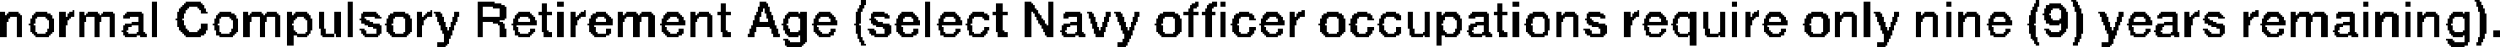 <?xml version="1.0" encoding="UTF-8" standalone="no"?>
<svg xmlns:xlink="http://www.w3.org/1999/xlink" height="1.4px" width="74.05px" xmlns="http://www.w3.org/2000/svg">
  <g transform="matrix(1.0, 0.0, 0.0, 1.0, -46.7, -38.75)">
    <path d="M72.2 38.75 L72.35 38.75 72.35 38.9 72.2 38.9 72.2 38.75 M107.0 38.75 L107.1 38.75 107.1 38.85 107.0 38.85 107.0 38.75 M108.05 38.75 L108.2 38.75 108.2 38.8 108.05 38.8 108.05 38.75 M120.0 38.75 L120.15 38.75 120.15 38.8 120.0 38.8 120.0 38.75 M51.2 38.8 L51.35 38.8 51.35 39.85 51.2 39.85 51.2 38.8 M52.2 38.8 L52.65 38.8 52.65 38.85 52.2 38.85 52.2 38.8 M57.0 38.8 L57.15 38.8 57.15 39.85 57.0 39.85 57.0 38.8 M60.85 38.8 L61.35 38.8 61.35 38.85 60.85 38.85 60.85 38.8 M63.2 38.8 L63.4 38.8 63.4 38.95 63.2 38.95 63.2 38.8 M69.2 38.8 L69.4 38.8 69.4 38.85 69.2 38.85 69.2 38.8 M74.1 38.8 L74.25 38.8 74.25 39.85 74.1 39.85 74.1 38.8 M77.05 38.8 L77.25 38.8 77.25 38.85 77.05 38.85 77.05 38.8 M77.75 38.8 L77.9 38.8 77.9 39.5 77.75 39.5 77.75 38.8 M82.1 38.8 L82.2 38.8 82.2 38.85 82.1 38.85 82.1 38.8 M82.6 38.8 L82.75 38.8 82.75 38.85 82.6 38.85 82.6 38.8 M82.85 38.8 L83.0 38.8 83.0 38.95 82.85 38.95 82.85 38.8 M91.5 38.8 L91.7 38.8 91.7 38.95 91.5 38.95 91.5 38.8 M98.0 38.8 L98.15 38.8 98.15 38.95 98.0 38.95 98.0 38.8 M101.9 38.8 L102.1 38.8 102.1 39.85 101.9 39.85 101.9 38.8 M104.35 38.8 L104.5 38.8 104.5 38.95 104.35 38.95 104.35 38.8 M108.1 38.8 L108.25 38.8 108.25 38.9 108.1 38.9 108.1 38.8 M116.7 38.8 L116.85 38.8 116.85 38.95 116.7 38.95 116.7 38.8 M117.95 38.8 L118.1 38.8 118.1 38.95 117.95 38.95 117.95 38.8 M120.05 38.8 L120.2 38.8 120.2 38.9 120.05 38.9 120.05 38.8 M52.15 38.85 L52.7 38.85 52.7 38.9 52.15 38.9 52.15 38.85 M60.85 38.85 L61.55 38.85 61.55 38.9 60.85 38.9 60.85 38.85 M62.75 38.85 L62.9 38.85 62.9 39.1 62.75 39.1 62.75 38.85 M68.05 38.85 L68.2 38.85 68.2 39.1 68.05 39.1 68.05 38.85 M69.2 38.85 L69.45 38.85 69.45 38.95 69.2 38.95 69.2 38.85 M76.2 38.85 L76.4 38.85 76.4 39.1 76.2 39.1 76.2 38.85 M77.05 38.85 L77.3 38.85 77.3 38.9 77.05 38.9 77.05 38.85 M82.0 38.85 L82.2 38.85 82.2 38.9 82.0 38.9 82.0 38.85 M82.5 38.85 L82.75 38.85 82.75 38.9 82.5 38.9 82.5 38.85 M91.05 38.85 L91.2 38.85 91.2 39.1 91.05 39.1 91.05 38.85 M106.95 38.85 L107.1 38.85 107.1 38.95 106.95 38.95 106.95 38.85 M107.4 38.85 L107.75 38.85 107.75 38.9 107.4 38.9 107.4 38.85 M52.1 38.9 L52.75 38.9 52.75 38.95 52.1 38.95 52.1 38.9 M60.85 38.9 L61.65 38.9 61.65 38.95 60.85 38.95 60.85 38.9 M72.15 38.9 L72.3 38.9 72.3 39.0 72.15 39.0 72.15 38.9 M77.05 38.9 L77.35 38.9 77.35 39.0 77.05 39.0 77.05 38.9 M81.95 38.9 L82.2 38.9 82.2 38.95 81.95 38.95 81.95 38.9 M82.45 38.9 L82.75 38.9 82.75 38.95 82.45 38.95 82.45 38.9 M107.3 38.9 L107.8 38.9 107.8 38.95 107.3 38.95 107.3 38.9 M108.1 38.9 L108.3 38.9 108.3 38.95 108.1 38.95 108.1 38.9 M120.05 38.9 L120.25 38.9 120.25 38.95 120.05 38.95 120.05 38.9 M52.05 38.95 L52.3 38.95 52.3 39.0 52.05 39.0 52.05 38.95 M52.55 38.95 L52.75 38.95 52.75 39.0 52.55 39.0 52.55 38.95 M60.85 38.95 L61.0 38.95 61.0 39.25 60.85 39.25 60.85 38.95 M61.3 38.95 L61.7 38.95 61.7 39.0 61.3 39.0 61.3 38.95 M69.15 38.95 L69.5 38.95 69.5 39.0 69.15 39.0 69.15 38.95 M81.95 38.95 L82.15 38.95 82.15 39.0 81.95 39.0 81.95 38.95 M82.45 38.95 L82.65 38.95 82.65 39.0 82.45 39.0 82.45 38.95 M106.9 38.95 L107.05 38.95 107.05 39.05 106.9 39.05 106.9 38.95 M107.3 38.95 L107.85 38.95 107.85 39.0 107.3 39.0 107.3 38.95 M108.15 38.95 L108.3 38.95 108.3 39.0 108.15 39.0 108.15 38.95 M120.1 38.95 L120.25 38.95 120.25 39.0 120.1 39.0 120.1 38.95 M52.0 39.0 L52.25 39.0 52.25 39.05 52.0 39.05 52.0 39.0 M52.6 39.0 L52.8 39.0 52.8 39.05 52.6 39.05 52.6 39.0 M61.5 39.0 L61.7 39.0 61.7 39.25 61.5 39.25 61.5 39.0 M69.15 39.0 L69.3 39.0 69.3 39.1 69.15 39.1 69.15 39.0 M69.35 39.0 L69.5 39.0 69.5 39.1 69.35 39.1 69.35 39.0 M72.1 39.0 L72.25 39.0 72.25 39.1 72.1 39.1 72.1 39.0 M77.05 39.0 L77.4 39.0 77.4 39.05 77.05 39.05 77.05 39.0 M81.9 39.0 L82.05 39.0 82.05 39.1 81.9 39.1 81.9 39.0 M82.4 39.0 L82.6 39.0 82.6 39.1 82.4 39.1 82.4 39.0 M107.25 39.0 L107.5 39.0 107.5 39.05 107.25 39.05 107.25 39.0 M107.7 39.0 L107.9 39.0 107.9 39.05 107.7 39.05 107.7 39.0 M108.15 39.0 L108.35 39.0 108.35 39.1 108.15 39.1 108.15 39.0 M120.1 39.0 L120.3 39.0 120.3 39.1 120.1 39.1 120.1 39.0 M48.85 39.05 L48.9 39.05 48.9 39.1 48.85 39.1 48.85 39.05 M52.0 39.05 L52.2 39.05 52.2 39.1 52.0 39.1 52.0 39.05 M52.65 39.05 L52.8 39.05 52.8 39.1 52.65 39.1 52.65 39.05 M59.45 39.05 L59.5 39.05 59.5 39.1 59.45 39.1 59.45 39.05 M64.0 39.05 L64.05 39.05 64.05 39.1 64.0 39.1 64.0 39.05 M77.05 39.05 L77.45 39.05 77.45 39.1 77.05 39.1 77.05 39.05 M85.25 39.05 L85.35 39.05 85.35 39.1 85.25 39.1 85.25 39.05 M95.2 39.05 L95.25 39.05 95.25 39.1 95.2 39.1 95.2 39.05 M98.75 39.05 L98.8 39.05 98.8 39.1 98.75 39.1 98.75 39.05 M106.85 39.05 L107.05 39.05 107.05 39.1 106.85 39.1 106.85 39.05 M107.25 39.05 L107.45 39.05 107.45 39.15 107.25 39.15 107.25 39.05 M107.75 39.05 L107.9 39.05 107.9 39.1 107.75 39.1 107.75 39.05 M111.8 39.05 L111.85 39.05 111.85 39.1 111.8 39.1 111.8 39.05 M113.5 39.05 L113.6 39.05 113.6 39.1 113.5 39.1 113.5 39.05 M46.7 39.1 L46.85 39.1 46.85 39.2 46.7 39.2 46.7 39.1 M46.95 39.1 L47.25 39.1 47.25 39.15 46.95 39.15 46.95 39.1 M47.75 39.1 L48.1 39.1 48.1 39.15 47.75 39.15 47.75 39.1 M48.45 39.1 L48.65 39.1 48.65 39.25 48.45 39.25 48.45 39.1 M48.75 39.1 L48.9 39.1 48.9 39.15 48.75 39.15 48.75 39.1 M49.05 39.1 L49.2 39.1 49.2 39.2 49.05 39.2 49.05 39.1 M49.3 39.1 L49.6 39.1 49.6 39.15 49.3 39.15 49.3 39.1 M49.75 39.1 L50.05 39.1 50.05 39.15 49.75 39.15 49.75 39.1 M50.45 39.1 L50.9 39.1 50.9 39.15 50.45 39.15 50.45 39.1 M51.95 39.1 L52.2 39.1 52.2 39.15 51.95 39.15 51.95 39.1 M52.65 39.1 L52.85 39.1 52.85 39.15 52.65 39.15 52.65 39.1 M53.2 39.1 L53.55 39.1 53.55 39.15 53.2 39.15 53.2 39.1 M53.9 39.1 L54.05 39.1 54.05 39.2 53.9 39.2 53.9 39.1 M54.15 39.1 L54.45 39.1 54.45 39.15 54.15 39.15 54.15 39.1 M54.6 39.1 L54.9 39.1 54.9 39.15 54.6 39.15 54.6 39.1 M55.2 39.1 L55.35 39.1 55.35 39.2 55.2 39.2 55.2 39.1 M55.45 39.1 L55.8 39.1 55.8 39.15 55.45 39.15 55.45 39.1 M56.15 39.1 L56.3 39.1 56.3 39.6 56.15 39.6 56.15 39.1 M56.6 39.1 L56.8 39.1 56.8 39.75 56.6 39.75 56.6 39.1 M57.45 39.1 L57.85 39.1 57.85 39.15 57.45 39.15 57.45 39.1 M58.35 39.1 L58.7 39.1 58.7 39.15 58.35 39.15 58.35 39.1 M59.05 39.1 L59.2 39.1 59.2 39.25 59.05 39.25 59.05 39.1 M59.35 39.1 L59.5 39.1 59.5 39.15 59.35 39.15 59.35 39.1 M59.55 39.1 L59.75 39.1 59.75 39.15 59.55 39.15 59.55 39.1 M60.15 39.1 L60.3 39.1 60.3 39.25 60.15 39.25 60.15 39.1 M62.05 39.1 L62.4 39.1 62.4 39.15 62.05 39.15 62.05 39.1 M62.65 39.1 L63.05 39.1 63.05 39.2 62.65 39.2 62.65 39.1 M63.2 39.1 L63.4 39.1 63.4 39.85 63.2 39.85 63.2 39.1 M63.6 39.1 L63.75 39.1 63.75 39.25 63.6 39.25 63.6 39.1 M63.9 39.1 L64.05 39.1 64.05 39.15 63.9 39.15 63.9 39.1 M64.35 39.1 L64.65 39.1 64.65 39.15 64.35 39.15 64.35 39.1 M65.0 39.1 L65.15 39.1 65.15 39.2 65.0 39.2 65.0 39.1 M65.25 39.1 L65.55 39.1 65.55 39.15 65.25 39.15 65.25 39.1 M65.7 39.1 L66.0 39.1 66.0 39.15 65.7 39.15 65.7 39.1 M66.45 39.1 L66.8 39.1 66.8 39.15 66.45 39.15 66.45 39.1 M67.15 39.1 L67.3 39.1 67.3 39.2 67.15 39.2 67.15 39.1 M67.4 39.1 L67.7 39.1 67.7 39.15 67.4 39.15 67.4 39.1 M67.95 39.1 L68.35 39.1 68.35 39.2 67.95 39.2 67.95 39.1 M69.1 39.1 L69.25 39.1 69.25 39.2 69.1 39.2 69.1 39.1 M69.35 39.1 L69.55 39.1 69.55 39.15 69.35 39.15 69.35 39.1 M70.05 39.1 L70.35 39.1 70.35 39.15 70.05 39.15 70.05 39.1 M70.4 39.1 L70.6 39.1 70.6 39.15 70.4 39.15 70.4 39.1 M70.95 39.1 L71.3 39.1 71.3 39.15 70.95 39.15 70.95 39.1 M72.05 39.1 L72.2 39.1 72.2 39.45 72.05 39.45 72.05 39.1 M72.55 39.1 L72.9 39.1 72.9 39.15 72.55 39.15 72.55 39.1 M73.4 39.1 L73.75 39.1 73.75 39.15 73.4 39.15 73.4 39.1 M74.65 39.1 L75.0 39.1 75.0 39.15 74.65 39.15 74.65 39.1 M75.5 39.1 L75.85 39.1 75.85 39.15 75.5 39.15 75.5 39.1 M76.1 39.1 L76.55 39.1 76.55 39.2 76.1 39.2 76.1 39.1 M77.05 39.1 L77.25 39.1 77.25 39.85 77.05 39.85 77.05 39.1 M77.3 39.1 L77.45 39.1 77.45 39.15 77.3 39.15 77.3 39.1 M78.25 39.1 L78.7 39.1 78.7 39.15 78.25 39.15 78.25 39.1 M78.9 39.1 L79.05 39.1 79.05 39.15 78.9 39.15 78.9 39.1 M79.45 39.1 L79.6 39.1 79.6 39.25 79.45 39.25 79.45 39.1 M79.7 39.1 L79.9 39.1 79.9 39.15 79.7 39.15 79.7 39.1 M80.3 39.1 L80.45 39.1 80.45 39.25 80.3 39.25 80.3 39.1 M81.15 39.1 L81.5 39.1 81.5 39.15 81.15 39.15 81.15 39.1 M81.75 39.1 L82.2 39.1 82.2 39.2 81.75 39.2 81.75 39.1 M82.3 39.1 L82.7 39.1 82.7 39.2 82.3 39.2 82.3 39.1 M82.85 39.1 L83.0 39.1 83.0 39.85 82.85 39.85 82.85 39.1 M83.4 39.1 L83.7 39.1 83.7 39.15 83.4 39.15 83.4 39.1 M84.2 39.1 L84.55 39.1 84.55 39.15 84.2 39.15 84.2 39.1 M84.9 39.1 L85.05 39.1 85.05 39.25 84.9 39.25 84.9 39.1 M85.15 39.1 L85.35 39.1 85.35 39.15 85.15 39.15 85.15 39.1 M86.0 39.1 L86.35 39.1 86.35 39.15 86.0 39.15 86.0 39.1 M86.9 39.1 L87.2 39.1 87.2 39.15 86.9 39.15 86.9 39.1 M87.75 39.1 L88.05 39.1 88.05 39.15 87.75 39.15 87.75 39.1 M88.4 39.1 L88.55 39.1 88.55 39.6 88.4 39.6 88.4 39.1 M88.9 39.1 L89.05 39.1 89.05 39.7 88.9 39.7 88.9 39.1 M89.25 39.1 L89.4 39.1 89.4 39.2 89.25 39.2 89.25 39.1 M89.5 39.1 L89.85 39.1 89.85 39.15 89.5 39.15 89.5 39.1 M90.3 39.1 L90.75 39.1 90.75 39.15 90.3 39.15 90.3 39.1 M90.95 39.1 L91.35 39.1 91.35 39.2 90.95 39.2 90.95 39.1 M91.5 39.1 L91.7 39.1 91.7 39.85 91.5 39.85 91.5 39.1 M92.1 39.1 L92.45 39.1 92.45 39.15 92.1 39.15 92.1 39.1 M92.8 39.1 L92.95 39.1 92.95 39.2 92.8 39.2 92.8 39.1 M93.05 39.1 L93.35 39.1 93.35 39.15 93.05 39.15 93.05 39.1 M93.75 39.1 L94.1 39.1 94.1 39.15 93.75 39.15 93.75 39.1 M94.8 39.1 L95.0 39.1 95.0 39.25 94.8 39.25 94.8 39.1 M95.1 39.1 L95.25 39.1 95.25 39.15 95.1 39.15 95.1 39.1 M95.55 39.1 L95.9 39.1 95.9 39.15 95.55 39.15 95.55 39.1 M96.4 39.1 L96.7 39.1 96.7 39.15 96.4 39.15 96.4 39.1 M96.75 39.1 L96.95 39.1 96.95 39.15 96.75 39.15 96.75 39.1 M97.15 39.1 L97.3 39.1 97.3 39.6 97.15 39.6 97.15 39.1 M97.65 39.1 L97.8 39.1 97.8 39.7 97.65 39.7 97.65 39.1 M98.0 39.1 L98.15 39.1 98.15 39.85 98.0 39.85 98.0 39.1 M98.4 39.1 L98.55 39.1 98.55 39.25 98.4 39.25 98.4 39.1 M98.65 39.1 L98.8 39.1 98.8 39.15 98.65 39.15 98.65 39.1 M99.1 39.1 L99.45 39.1 99.45 39.15 99.1 39.15 99.1 39.1 M100.35 39.1 L100.7 39.1 100.7 39.15 100.35 39.15 100.35 39.1 M101.05 39.1 L101.2 39.1 101.2 39.2 101.05 39.2 101.05 39.1 M101.3 39.1 L101.6 39.1 101.6 39.15 101.3 39.15 101.3 39.1 M102.2 39.1 L102.4 39.1 102.4 39.15 102.2 39.15 102.2 39.1 M102.8 39.1 L102.95 39.1 102.95 39.25 102.8 39.25 102.8 39.1 M103.45 39.1 L103.6 39.1 103.6 39.2 103.45 39.2 103.45 39.1 M103.7 39.1 L104.0 39.1 104.0 39.15 103.7 39.15 103.7 39.1 M104.35 39.1 L104.5 39.1 104.5 39.85 104.35 39.85 104.35 39.1 M104.7 39.1 L104.85 39.1 104.85 39.2 104.7 39.2 104.7 39.1 M104.95 39.1 L105.25 39.1 105.25 39.15 104.95 39.15 104.95 39.1 M105.75 39.1 L106.1 39.1 106.1 39.15 105.75 39.15 105.75 39.1 M106.85 39.1 L107.0 39.1 107.0 39.2 106.85 39.2 106.85 39.1 M107.75 39.1 L107.95 39.1 107.95 39.3 107.75 39.3 107.75 39.1 M108.2 39.1 L108.35 39.1 108.35 39.15 108.2 39.15 108.2 39.1 M108.85 39.1 L109.05 39.1 109.05 39.15 108.85 39.15 108.85 39.1 M109.45 39.1 L109.6 39.1 109.6 39.25 109.45 39.25 109.45 39.1 M109.9 39.1 L110.25 39.1 110.25 39.15 109.9 39.15 109.9 39.1 M110.7 39.1 L111.15 39.1 111.15 39.15 110.7 39.15 110.7 39.1 M111.4 39.1 L111.55 39.1 111.55 39.25 111.4 39.25 111.4 39.1 M111.7 39.1 L111.85 39.1 111.85 39.15 111.7 39.15 111.7 39.1 M112.1 39.1 L112.45 39.1 112.45 39.15 112.1 39.15 112.1 39.1 M113.15 39.1 L113.3 39.1 113.3 39.25 113.15 39.25 113.15 39.1 M113.4 39.1 L113.6 39.1 113.6 39.15 113.4 39.15 113.4 39.1 M113.85 39.1 L114.2 39.1 114.2 39.15 113.85 39.15 113.85 39.1 M114.55 39.1 L114.7 39.1 114.7 39.2 114.55 39.2 114.55 39.1 M114.8 39.1 L115.1 39.1 115.1 39.15 114.8 39.15 114.8 39.1 M115.25 39.1 L115.55 39.1 115.55 39.15 115.25 39.15 115.25 39.1 M115.95 39.1 L116.4 39.1 116.4 39.15 115.95 39.15 115.95 39.1 M116.7 39.1 L116.85 39.1 116.85 39.85 116.7 39.85 116.7 39.1 M117.05 39.1 L117.2 39.1 117.2 39.2 117.05 39.2 117.05 39.1 M117.3 39.1 L117.6 39.1 117.6 39.15 117.3 39.15 117.3 39.1 M117.95 39.1 L118.1 39.1 118.1 39.85 117.95 39.85 117.95 39.1 M118.3 39.1 L118.45 39.1 118.45 39.2 118.3 39.2 118.3 39.1 M118.55 39.1 L118.85 39.1 118.85 39.15 118.55 39.15 118.55 39.1 M119.35 39.1 L119.65 39.1 119.65 39.15 119.35 39.15 119.35 39.1 M119.7 39.1 L119.85 39.1 119.85 39.15 119.7 39.15 119.7 39.1 M120.15 39.1 L120.3 39.1 120.3 39.15 120.15 39.15 120.15 39.1 M46.9 39.15 L47.3 39.15 47.3 39.2 46.9 39.2 46.9 39.15 M47.7 39.15 L48.2 39.15 48.2 39.2 47.7 39.2 47.7 39.15 M48.7 39.15 L48.9 39.15 48.9 39.25 48.7 39.25 48.7 39.15 M49.25 39.15 L49.65 39.15 49.65 39.2 49.25 39.2 49.25 39.15 M49.7 39.15 L50.1 39.15 50.1 39.2 49.7 39.2 49.7 39.15 M50.4 39.15 L50.95 39.15 50.95 39.2 50.4 39.2 50.4 39.15 M51.95 39.15 L52.15 39.15 52.15 39.3 51.95 39.3 51.95 39.15 M53.15 39.15 L53.65 39.15 53.65 39.2 53.15 39.2 53.15 39.15 M54.1 39.15 L54.5 39.15 54.5 39.2 54.1 39.2 54.1 39.15 M54.55 39.15 L54.95 39.15 54.95 39.2 54.55 39.2 54.55 39.15 M55.4 39.15 L55.85 39.15 55.85 39.2 55.4 39.2 55.4 39.15 M57.4 39.15 L57.9 39.15 57.9 39.2 57.4 39.2 57.4 39.15 M58.25 39.15 L58.8 39.15 58.8 39.2 58.25 39.2 58.25 39.15 M59.3 39.15 L59.5 39.15 59.5 39.2 59.3 39.2 59.3 39.15 M59.6 39.15 L59.8 39.15 59.8 39.25 59.6 39.25 59.6 39.15 M62.0 39.15 L62.45 39.15 62.45 39.2 62.0 39.2 62.0 39.15 M63.85 39.15 L64.05 39.15 64.05 39.2 63.85 39.2 63.85 39.15 M64.25 39.15 L64.7 39.15 64.7 39.2 64.25 39.2 64.25 39.15 M65.2 39.15 L65.6 39.15 65.6 39.2 65.2 39.2 65.2 39.15 M65.65 39.15 L66.05 39.15 66.05 39.2 65.65 39.2 65.65 39.15 M66.4 39.15 L66.85 39.15 66.85 39.2 66.4 39.2 66.4 39.15 M67.35 39.15 L67.75 39.15 67.75 39.2 67.35 39.2 67.35 39.15 M69.4 39.15 L69.55 39.15 69.55 39.2 69.4 39.2 69.4 39.15 M70.0 39.15 L70.6 39.15 70.6 39.2 70.0 39.2 70.0 39.15 M70.9 39.15 L71.35 39.15 71.35 39.2 70.9 39.2 70.9 39.15 M72.5 39.15 L73.0 39.15 73.0 39.2 72.5 39.2 72.5 39.15 M73.35 39.15 L73.8 39.15 73.8 39.2 73.35 39.2 73.35 39.15 M74.6 39.15 L75.05 39.15 75.05 39.2 74.6 39.2 74.6 39.15 M75.45 39.15 L75.95 39.15 75.95 39.2 75.45 39.2 75.45 39.15 M77.35 39.15 L77.5 39.15 77.5 39.2 77.35 39.2 77.35 39.15 M78.2 39.15 L78.75 39.15 78.75 39.25 78.2 39.25 78.2 39.15 M78.95 39.15 L79.1 39.15 79.1 39.25 78.95 39.25 78.95 39.15 M79.75 39.15 L79.95 39.15 79.95 39.25 79.75 39.25 79.75 39.15 M81.05 39.15 L81.6 39.15 81.6 39.2 81.05 39.2 81.05 39.15 M83.3 39.15 L83.8 39.15 83.8 39.2 83.3 39.2 83.3 39.15 M84.15 39.15 L84.6 39.15 84.6 39.2 84.15 39.2 84.15 39.15 M85.1 39.15 L85.35 39.15 85.35 39.25 85.1 39.25 85.1 39.15 M85.9 39.15 L86.45 39.15 86.45 39.2 85.9 39.2 85.9 39.15 M86.8 39.15 L87.3 39.15 87.3 39.2 86.8 39.2 86.8 39.15 M87.65 39.15 L88.15 39.15 88.15 39.2 87.65 39.2 87.65 39.15 M89.45 39.15 L89.9 39.15 89.9 39.2 89.45 39.2 89.45 39.15 M90.25 39.15 L90.8 39.15 90.8 39.2 90.25 39.2 90.25 39.15 M92.0 39.15 L92.5 39.15 92.5 39.2 92.0 39.2 92.0 39.15 M93.0 39.15 L93.4 39.15 93.4 39.2 93.0 39.2 93.0 39.15 M93.7 39.15 L94.2 39.15 94.2 39.2 93.7 39.2 93.7 39.15 M95.05 39.15 L95.25 39.15 95.25 39.25 95.05 39.25 95.05 39.15 M95.5 39.15 L95.95 39.15 95.95 39.2 95.5 39.2 95.5 39.15 M96.35 39.15 L96.95 39.15 96.95 39.2 96.35 39.2 96.35 39.15 M98.6 39.15 L98.8 39.15 98.8 39.25 98.6 39.25 98.6 39.15 M99.05 39.15 L99.5 39.15 99.5 39.2 99.05 39.2 99.05 39.15 M100.25 39.15 L100.8 39.15 100.8 39.2 100.25 39.2 100.25 39.15 M101.25 39.15 L101.65 39.15 101.65 39.2 101.25 39.2 101.25 39.15 M102.25 39.15 L102.45 39.15 102.45 39.25 102.25 39.25 102.25 39.15 M103.65 39.15 L104.05 39.15 104.05 39.2 103.65 39.2 103.65 39.15 M104.9 39.15 L105.3 39.15 105.3 39.2 104.9 39.2 104.9 39.15 M105.7 39.15 L106.15 39.15 106.15 39.2 105.7 39.2 105.7 39.15 M107.2 39.15 L107.4 39.15 107.4 39.2 107.2 39.2 107.2 39.15 M108.2 39.15 L108.4 39.15 108.4 39.75 108.2 39.75 108.2 39.15 M108.9 39.15 L109.1 39.15 109.1 39.25 108.9 39.25 108.9 39.15 M109.85 39.15 L110.3 39.15 110.3 39.2 109.85 39.2 109.85 39.15 M110.65 39.15 L111.2 39.15 111.2 39.2 110.65 39.2 110.65 39.15 M111.65 39.15 L111.85 39.15 111.85 39.2 111.65 39.2 111.65 39.15 M112.05 39.15 L112.5 39.15 112.5 39.2 112.05 39.2 112.05 39.15 M113.35 39.15 L113.6 39.15 113.6 39.25 113.35 39.25 113.35 39.15 M113.8 39.15 L114.25 39.15 114.25 39.2 113.8 39.2 113.8 39.15 M114.75 39.15 L115.15 39.15 115.15 39.2 114.75 39.2 114.75 39.15 M115.2 39.15 L115.6 39.15 115.6 39.2 115.2 39.2 115.2 39.15 M115.9 39.15 L116.45 39.15 116.45 39.25 115.9 39.25 115.9 39.15 M117.25 39.15 L117.7 39.15 117.7 39.2 117.25 39.2 117.25 39.15 M118.5 39.15 L118.9 39.15 118.9 39.2 118.5 39.2 118.5 39.15 M119.3 39.15 L119.85 39.15 119.85 39.2 119.3 39.2 119.3 39.15 M120.15 39.15 L120.35 39.15 120.35 39.75 120.15 39.75 120.15 39.15 M46.7 39.2 L47.35 39.2 47.35 39.25 46.7 39.25 46.7 39.2 M47.65 39.2 L48.25 39.2 48.25 39.25 47.65 39.25 47.65 39.2 M49.05 39.2 L50.1 39.2 50.1 39.25 49.05 39.25 49.05 39.2 M50.35 39.2 L50.95 39.2 50.95 39.25 50.35 39.25 50.35 39.2 M53.1 39.2 L53.7 39.2 53.7 39.25 53.1 39.25 53.1 39.2 M53.9 39.2 L55.0 39.2 55.0 39.25 53.9 39.25 53.9 39.2 M55.2 39.2 L55.9 39.2 55.9 39.25 55.2 39.25 55.2 39.2 M57.4 39.2 L57.95 39.2 57.95 39.25 57.4 39.25 57.4 39.2 M58.2 39.2 L58.85 39.2 58.85 39.25 58.2 39.25 58.2 39.2 M59.25 39.2 L59.5 39.2 59.5 39.25 59.25 39.25 59.25 39.2 M61.95 39.2 L62.5 39.2 62.5 39.25 61.95 39.25 61.95 39.2 M62.75 39.2 L62.9 39.2 62.9 39.65 62.75 39.65 62.75 39.2 M63.8 39.2 L64.05 39.2 64.05 39.25 63.8 39.25 63.8 39.2 M64.2 39.2 L64.75 39.2 64.75 39.25 64.2 39.25 64.2 39.2 M65.0 39.2 L66.1 39.2 66.1 39.25 65.0 39.25 65.0 39.2 M66.35 39.2 L66.9 39.2 66.9 39.25 66.35 39.25 66.35 39.2 M67.15 39.2 L67.8 39.2 67.8 39.25 67.15 39.25 67.15 39.2 M68.05 39.2 L68.2 39.2 68.2 39.65 68.05 39.65 68.05 39.2 M69.05 39.2 L69.25 39.2 69.25 39.25 69.05 39.25 69.05 39.2 M69.4 39.2 L69.6 39.2 69.6 39.3 69.4 39.3 69.4 39.2 M69.95 39.2 L70.6 39.2 70.6 39.25 69.95 39.25 69.95 39.2 M70.85 39.2 L71.4 39.2 71.4 39.25 70.85 39.25 70.85 39.2 M72.5 39.2 L73.05 39.2 73.05 39.25 72.5 39.25 72.5 39.2 M73.3 39.2 L73.85 39.2 73.85 39.25 73.3 39.25 73.3 39.2 M74.55 39.2 L75.1 39.2 75.1 39.25 74.55 39.25 74.55 39.2 M75.4 39.2 L76.0 39.2 76.0 39.25 75.4 39.25 75.4 39.2 M76.2 39.2 L76.4 39.2 76.4 39.65 76.2 39.65 76.2 39.2 M77.35 39.2 L77.55 39.2 77.55 39.25 77.35 39.25 77.35 39.2 M81.0 39.2 L81.65 39.2 81.65 39.25 81.0 39.25 81.0 39.2 M81.9 39.2 L82.05 39.2 82.05 39.85 81.9 39.85 81.9 39.2 M82.4 39.2 L82.6 39.2 82.6 39.85 82.4 39.85 82.4 39.2 M83.25 39.2 L83.85 39.2 83.85 39.25 83.25 39.25 83.25 39.2 M84.1 39.2 L84.65 39.2 84.65 39.25 84.1 39.25 84.1 39.2 M85.85 39.2 L86.5 39.2 86.5 39.25 85.85 39.25 85.85 39.2 M86.75 39.2 L87.35 39.2 87.35 39.25 86.75 39.25 86.75 39.2 M87.6 39.2 L88.2 39.2 88.2 39.25 87.6 39.25 87.6 39.2 M89.25 39.2 L89.95 39.2 89.95 39.25 89.25 39.25 89.25 39.2 M90.2 39.2 L90.8 39.2 90.8 39.25 90.2 39.25 90.2 39.2 M91.05 39.2 L91.2 39.2 91.2 39.65 91.05 39.65 91.05 39.2 M91.95 39.2 L92.55 39.2 92.55 39.25 91.95 39.25 91.95 39.2 M92.8 39.2 L93.45 39.2 93.45 39.25 92.8 39.25 92.8 39.2 M93.7 39.2 L94.25 39.2 94.25 39.25 93.7 39.25 93.7 39.2 M95.45 39.2 L96.0 39.2 96.0 39.25 95.45 39.25 95.45 39.2 M96.3 39.2 L96.95 39.2 96.95 39.25 96.3 39.25 96.3 39.2 M99.0 39.2 L99.55 39.2 99.55 39.25 99.0 39.25 99.0 39.2 M100.2 39.2 L100.85 39.2 100.85 39.25 100.2 39.25 100.2 39.2 M101.05 39.2 L101.7 39.2 101.7 39.25 101.05 39.25 101.05 39.2 M103.45 39.2 L104.1 39.2 104.1 39.25 103.45 39.25 103.45 39.2 M104.7 39.2 L105.35 39.2 105.35 39.25 104.7 39.25 104.7 39.2 M105.65 39.2 L106.2 39.2 106.2 39.25 105.65 39.25 105.65 39.2 M106.8 39.2 L107.0 39.2 107.0 39.45 106.8 39.45 106.8 39.2 M107.25 39.2 L107.45 39.2 107.45 39.3 107.25 39.3 107.25 39.2 M109.8 39.2 L110.35 39.2 110.35 39.25 109.8 39.25 109.8 39.2 M110.6 39.2 L111.2 39.2 111.2 39.25 110.6 39.25 110.6 39.2 M111.6 39.2 L111.85 39.2 111.85 39.25 111.6 39.25 111.6 39.2 M112.0 39.2 L112.55 39.2 112.55 39.25 112.0 39.25 112.0 39.2 M113.75 39.2 L114.3 39.2 114.3 39.25 113.75 39.25 113.75 39.2 M114.55 39.2 L115.65 39.2 115.65 39.25 114.55 39.25 114.55 39.2 M117.05 39.2 L117.75 39.2 117.75 39.25 117.05 39.25 117.05 39.2 M118.3 39.2 L118.95 39.2 118.95 39.25 118.3 39.25 118.3 39.2 M119.25 39.2 L119.85 39.2 119.85 39.25 119.25 39.25 119.25 39.2 M46.7 39.25 L47.0 39.25 47.0 39.3 46.7 39.3 46.7 39.25 M47.2 39.25 L47.35 39.25 47.35 39.85 47.2 39.85 47.2 39.25 M47.65 39.25 L47.8 39.25 47.8 39.3 47.65 39.3 47.65 39.25 M48.05 39.25 L48.25 39.25 48.25 39.3 48.05 39.3 48.05 39.25 M48.45 39.25 L48.8 39.25 48.8 39.3 48.45 39.3 48.45 39.25 M49.05 39.25 L49.25 39.25 49.25 39.4 49.05 39.4 49.05 39.25 M49.5 39.25 L49.7 39.25 49.7 39.4 49.5 39.4 49.5 39.25 M49.95 39.25 L50.1 39.25 50.1 39.85 49.95 39.85 49.95 39.25 M50.35 39.25 L50.55 39.25 50.55 39.3 50.35 39.3 50.35 39.25 M50.8 39.25 L50.95 39.25 50.95 39.4 50.8 39.4 50.8 39.25 M53.1 39.25 L53.25 39.25 53.25 39.3 53.1 39.3 53.1 39.25 M53.5 39.25 L53.7 39.25 53.7 39.3 53.5 39.3 53.5 39.25 M53.9 39.25 L54.15 39.25 54.15 39.4 53.9 39.4 53.9 39.25 M54.4 39.25 L54.6 39.25 54.6 39.4 54.4 39.4 54.4 39.25 M54.85 39.25 L55.0 39.25 55.0 39.85 54.85 39.85 54.85 39.25 M55.2 39.25 L55.5 39.25 55.5 39.3 55.2 39.3 55.2 39.25 M55.7 39.25 L55.9 39.25 55.9 39.3 55.7 39.3 55.7 39.25 M57.4 39.25 L57.5 39.25 57.5 39.3 57.4 39.3 57.4 39.25 M57.8 39.25 L58.0 39.25 58.0 39.3 57.8 39.3 57.8 39.25 M58.2 39.25 L58.4 39.25 58.4 39.3 58.2 39.3 58.2 39.25 M58.65 39.25 L58.85 39.25 58.85 39.3 58.65 39.3 58.65 39.25 M59.05 39.25 L59.35 39.25 59.35 39.3 59.05 39.3 59.05 39.25 M59.65 39.25 L59.85 39.25 59.85 39.4 59.65 39.4 59.65 39.25 M60.1 39.25 L60.25 39.25 60.25 39.4 60.1 39.4 60.1 39.25 M60.85 39.25 L61.7 39.25 61.7 39.3 60.85 39.3 60.85 39.25 M61.95 39.25 L62.1 39.25 62.1 39.3 61.95 39.3 61.95 39.25 M62.35 39.25 L62.55 39.25 62.55 39.3 62.35 39.3 62.35 39.25 M63.6 39.25 L63.9 39.25 63.9 39.3 63.6 39.3 63.6 39.25 M64.2 39.25 L64.4 39.25 64.4 39.3 64.2 39.3 64.2 39.25 M64.6 39.25 L64.8 39.25 64.8 39.3 64.6 39.3 64.6 39.25 M65.0 39.25 L65.25 39.25 65.25 39.3 65.0 39.3 65.0 39.25 M65.45 39.25 L65.7 39.25 65.7 39.4 65.45 39.4 65.45 39.25 M65.9 39.25 L66.1 39.25 66.1 39.85 65.9 39.85 65.9 39.25 M66.35 39.25 L66.55 39.25 66.55 39.3 66.35 39.3 66.35 39.25 M66.75 39.25 L66.95 39.25 66.95 39.3 66.75 39.3 66.75 39.25 M67.15 39.25 L67.4 39.25 67.4 39.3 67.15 39.3 67.15 39.25 M67.65 39.25 L67.8 39.25 67.8 39.85 67.65 39.85 67.65 39.25 M69.05 39.25 L69.2 39.25 69.2 39.35 69.05 39.35 69.05 39.25 M69.95 39.25 L70.1 39.25 70.1 39.3 69.95 39.3 69.95 39.25 M70.35 39.25 L70.6 39.25 70.6 39.3 70.35 39.3 70.35 39.25 M70.85 39.25 L71.0 39.25 71.0 39.3 70.85 39.3 70.85 39.25 M71.25 39.25 L71.45 39.25 71.45 39.3 71.25 39.3 71.25 39.25 M72.5 39.25 L72.6 39.25 72.6 39.3 72.5 39.3 72.5 39.25 M72.9 39.25 L73.05 39.25 73.05 39.3 72.9 39.3 72.9 39.25 M73.3 39.25 L73.5 39.25 73.5 39.3 73.3 39.3 73.3 39.25 M73.7 39.25 L73.9 39.25 73.9 39.3 73.7 39.3 73.7 39.25 M74.55 39.25 L74.7 39.25 74.7 39.3 74.55 39.3 74.55 39.25 M74.95 39.25 L75.15 39.25 75.15 39.3 74.95 39.3 74.95 39.25 M75.4 39.25 L75.55 39.25 75.55 39.3 75.4 39.3 75.4 39.25 M75.8 39.25 L76.0 39.25 76.0 39.3 75.8 39.3 75.8 39.25 M77.4 39.25 L77.55 39.25 77.55 39.3 77.4 39.3 77.4 39.25 M78.2 39.25 L78.35 39.25 78.35 39.3 78.2 39.3 78.2 39.25 M78.6 39.25 L78.75 39.25 78.75 39.4 78.6 39.4 78.6 39.25 M78.95 39.25 L79.15 39.25 79.15 39.3 78.95 39.3 78.95 39.25 M79.4 39.25 L79.55 39.25 79.55 39.4 79.4 39.4 79.4 39.25 M79.8 39.25 L80.0 39.25 80.0 39.4 79.8 39.4 79.8 39.25 M80.25 39.25 L80.4 39.25 80.4 39.4 80.25 39.4 80.25 39.25 M81.0 39.25 L81.2 39.25 81.2 39.3 81.0 39.3 81.0 39.25 M81.45 39.25 L81.65 39.25 81.65 39.3 81.45 39.3 81.45 39.25 M83.25 39.25 L83.45 39.25 83.45 39.3 83.25 39.3 83.25 39.25 M83.7 39.25 L83.85 39.25 83.85 39.3 83.7 39.3 83.7 39.25 M84.1 39.25 L84.3 39.25 84.3 39.3 84.1 39.3 84.1 39.25 M84.5 39.25 L84.7 39.25 84.7 39.3 84.5 39.3 84.5 39.25 M84.9 39.25 L85.2 39.25 85.2 39.3 84.9 39.3 84.9 39.25 M85.85 39.25 L86.05 39.25 86.05 39.3 85.85 39.3 85.85 39.25 M86.3 39.25 L86.5 39.25 86.5 39.3 86.3 39.3 86.3 39.25 M86.75 39.25 L86.95 39.25 86.95 39.3 86.75 39.3 86.75 39.25 M87.2 39.25 L87.35 39.25 87.35 39.3 87.2 39.3 87.2 39.25 M87.6 39.25 L87.75 39.25 87.75 39.3 87.6 39.3 87.6 39.25 M88.0 39.25 L88.2 39.25 88.2 39.3 88.0 39.3 88.0 39.25 M89.25 39.25 L89.5 39.25 89.5 39.35 89.25 39.35 89.25 39.25 M89.75 39.25 L89.95 39.25 89.95 39.3 89.75 39.3 89.75 39.25 M90.2 39.25 L90.4 39.25 90.4 39.3 90.2 39.3 90.2 39.25 M90.65 39.25 L90.8 39.25 90.8 39.4 90.65 39.4 90.65 39.25 M91.95 39.25 L92.15 39.25 92.15 39.3 91.95 39.3 91.95 39.25 M92.4 39.25 L92.55 39.25 92.55 39.3 92.4 39.3 92.4 39.25 M92.8 39.25 L93.05 39.25 93.05 39.3 92.8 39.3 92.8 39.25 M93.3 39.25 L93.45 39.25 93.45 39.85 93.3 39.85 93.3 39.25 M93.7 39.25 L93.8 39.25 93.8 39.3 93.7 39.3 93.7 39.25 M94.1 39.25 L94.25 39.25 94.25 39.3 94.1 39.3 94.1 39.25 M94.8 39.25 L95.15 39.25 95.15 39.3 94.8 39.3 94.8 39.25 M95.45 39.25 L95.6 39.25 95.6 39.3 95.45 39.3 95.45 39.25 M95.85 39.25 L96.05 39.25 96.05 39.3 95.85 39.3 95.85 39.25 M96.3 39.25 L96.45 39.25 96.45 39.3 96.3 39.3 96.3 39.25 M96.7 39.25 L96.95 39.25 96.95 39.3 96.7 39.3 96.7 39.25 M98.4 39.25 L98.7 39.25 98.7 39.3 98.4 39.3 98.4 39.25 M99.0 39.25 L99.15 39.25 99.15 39.3 99.0 39.3 99.0 39.25 M99.4 39.25 L99.6 39.25 99.6 39.3 99.4 39.3 99.4 39.25 M100.2 39.25 L100.4 39.25 100.4 39.3 100.2 39.3 100.2 39.25 M100.65 39.25 L100.85 39.25 100.85 39.3 100.65 39.3 100.65 39.25 M101.05 39.25 L101.3 39.25 101.3 39.3 101.05 39.3 101.05 39.25 M101.55 39.25 L101.7 39.25 101.7 39.85 101.55 39.85 101.55 39.25 M102.3 39.25 L102.5 39.25 102.5 39.4 102.3 39.4 102.3 39.25 M102.75 39.25 L102.9 39.25 102.9 39.4 102.75 39.4 102.75 39.25 M103.45 39.25 L103.7 39.25 103.7 39.3 103.45 39.3 103.45 39.25 M103.95 39.25 L104.1 39.25 104.1 39.85 103.95 39.85 103.95 39.25 M104.7 39.25 L104.95 39.25 104.95 39.3 104.7 39.3 104.7 39.25 M105.2 39.25 L105.35 39.25 105.35 39.85 105.2 39.85 105.2 39.25 M105.65 39.25 L105.8 39.25 105.8 39.3 105.65 39.3 105.65 39.25 M106.05 39.25 L106.25 39.25 106.25 39.3 106.05 39.3 106.05 39.25 M108.95 39.25 L109.15 39.25 109.15 39.4 108.95 39.4 108.95 39.25 M109.4 39.25 L109.55 39.25 109.55 39.4 109.4 39.4 109.4 39.25 M109.8 39.25 L109.95 39.25 109.95 39.3 109.8 39.3 109.8 39.25 M110.2 39.25 L110.4 39.25 110.4 39.3 110.2 39.3 110.2 39.25 M110.6 39.25 L110.75 39.25 110.75 39.3 110.6 39.3 110.6 39.25 M111.05 39.25 L111.2 39.25 111.2 39.4 111.05 39.4 111.05 39.25 M111.4 39.25 L111.7 39.25 111.7 39.3 111.4 39.3 111.4 39.25 M112.0 39.25 L112.1 39.25 112.1 39.3 112.0 39.3 112.0 39.25 M112.4 39.25 L112.6 39.25 112.6 39.3 112.4 39.3 112.4 39.25 M113.15 39.25 L113.45 39.25 113.45 39.3 113.15 39.3 113.15 39.25 M113.75 39.25 L113.95 39.25 113.95 39.3 113.75 39.3 113.75 39.25 M114.15 39.25 L114.35 39.25 114.35 39.3 114.15 39.3 114.15 39.25 M114.55 39.25 L114.8 39.25 114.8 39.3 114.55 39.3 114.55 39.25 M115.0 39.25 L115.2 39.25 115.2 39.4 115.0 39.4 115.0 39.25 M115.45 39.25 L115.65 39.25 115.65 39.85 115.45 39.85 115.45 39.25 M115.9 39.25 L116.05 39.25 116.05 39.3 115.9 39.3 115.9 39.25 M116.3 39.25 L116.45 39.25 116.45 39.4 116.3 39.4 116.3 39.25 M117.05 39.25 L117.35 39.25 117.35 39.3 117.05 39.3 117.05 39.25 M117.55 39.25 L117.75 39.25 117.75 39.85 117.55 39.85 117.55 39.25 M118.3 39.25 L118.55 39.25 118.55 39.3 118.3 39.3 118.3 39.25 M118.8 39.25 L118.95 39.25 118.95 39.85 118.8 39.85 118.8 39.25 M119.25 39.25 L119.4 39.25 119.4 39.3 119.25 39.3 119.25 39.25 M119.65 39.25 L119.85 39.25 119.85 39.3 119.65 39.3 119.65 39.25 M46.7 39.3 L46.95 39.3 46.95 39.4 46.7 39.4 46.7 39.3 M47.6 39.3 L47.75 39.3 47.75 39.45 47.6 39.45 47.6 39.3 M48.1 39.3 L48.3 39.3 48.3 39.35 48.1 39.35 48.1 39.3 M48.45 39.3 L48.75 39.3 48.75 39.35 48.45 39.35 48.45 39.3 M51.9 39.3 L52.1 39.3 52.1 39.35 51.9 39.35 51.9 39.3 M53.05 39.3 L53.2 39.3 53.2 39.45 53.05 39.45 53.05 39.3 M53.55 39.3 L53.75 39.3 53.75 39.35 53.55 39.35 53.55 39.3 M55.2 39.3 L55.45 39.3 55.45 39.35 55.2 39.35 55.2 39.3 M55.75 39.3 L55.95 39.3 55.95 39.35 55.75 39.35 55.75 39.3 M57.35 39.3 L57.55 39.3 57.55 39.35 57.35 39.35 57.35 39.3 M58.15 39.3 L58.35 39.3 58.35 39.45 58.15 39.45 58.15 39.3 M58.7 39.3 L58.9 39.3 58.9 39.7 58.7 39.7 58.7 39.3 M59.05 39.3 L59.3 39.3 59.3 39.35 59.05 39.35 59.05 39.3 M60.85 39.3 L61.65 39.3 61.65 39.35 60.85 39.35 60.85 39.3 M61.9 39.3 L62.05 39.3 62.05 39.4 61.9 39.4 61.9 39.3 M62.4 39.3 L62.55 39.3 62.55 39.35 62.4 39.35 62.4 39.3 M63.6 39.3 L63.85 39.3 63.85 39.35 63.6 39.35 63.6 39.3 M64.15 39.3 L64.35 39.3 64.35 39.4 64.15 39.4 64.15 39.3 M64.65 39.3 L64.85 39.3 64.85 39.4 64.65 39.4 64.65 39.3 M65.0 39.3 L65.2 39.3 65.2 39.4 65.0 39.4 65.0 39.3 M66.3 39.3 L66.5 39.3 66.5 39.35 66.3 39.35 66.3 39.3 M66.8 39.3 L66.95 39.3 66.95 39.35 66.8 39.35 66.8 39.3 M67.15 39.3 L67.35 39.3 67.35 39.4 67.15 39.4 67.15 39.3 M69.45 39.3 L69.6 39.3 69.6 39.35 69.45 39.35 69.45 39.3 M69.9 39.3 L70.05 39.3 70.05 39.45 69.9 39.45 69.9 39.3 M70.4 39.3 L70.6 39.3 70.6 39.65 70.4 39.65 70.4 39.3 M70.8 39.3 L70.95 39.3 70.95 39.4 70.8 39.4 70.8 39.3 M71.3 39.3 L71.45 39.3 71.45 39.35 71.3 39.35 71.3 39.3 M72.45 39.3 L72.65 39.3 72.65 39.35 72.45 39.35 72.45 39.3 M73.25 39.3 L73.45 39.3 73.45 39.4 73.25 39.4 73.25 39.3 M73.75 39.3 L73.9 39.3 73.9 39.35 73.75 39.35 73.75 39.3 M74.5 39.3 L74.65 39.3 74.65 39.4 74.5 39.4 74.5 39.3 M75.0 39.3 L75.15 39.3 75.15 39.35 75.0 39.35 75.0 39.3 M75.35 39.3 L75.5 39.3 75.5 39.45 75.35 39.45 75.35 39.3 M75.85 39.3 L76.0 39.3 76.0 39.35 75.85 39.35 75.85 39.3 M77.4 39.3 L77.6 39.3 77.6 39.35 77.4 39.35 77.4 39.3 M79.0 39.3 L79.15 39.3 79.15 39.4 79.0 39.4 79.0 39.3 M80.95 39.3 L81.15 39.3 81.15 39.45 80.95 39.45 80.95 39.3 M81.5 39.3 L81.7 39.3 81.7 39.7 81.5 39.7 81.5 39.3 M83.2 39.3 L83.4 39.3 83.4 39.45 83.2 39.45 83.2 39.3 M83.7 39.3 L83.9 39.3 83.9 39.35 83.7 39.35 83.7 39.3 M84.05 39.3 L84.25 39.3 84.25 39.35 84.05 39.35 84.05 39.3 M84.55 39.3 L84.7 39.3 84.7 39.35 84.55 39.35 84.55 39.3 M84.9 39.3 L85.15 39.3 85.15 39.35 84.9 39.35 84.9 39.3 M85.8 39.3 L86.0 39.3 86.0 39.45 85.8 39.45 85.8 39.3 M86.35 39.3 L86.55 39.3 86.55 39.7 86.35 39.7 86.35 39.3 M86.7 39.3 L86.9 39.3 86.9 39.45 86.7 39.45 86.7 39.3 M87.2 39.3 L87.4 39.3 87.4 39.35 87.2 39.35 87.2 39.3 M87.55 39.3 L87.7 39.3 87.7 39.45 87.55 39.45 87.55 39.3 M88.05 39.3 L88.2 39.3 88.2 39.35 88.05 39.35 88.05 39.3 M89.8 39.3 L90.0 39.3 90.0 39.35 89.8 39.35 89.8 39.3 M91.9 39.3 L92.1 39.3 92.1 39.45 91.9 39.45 91.9 39.3 M92.45 39.3 L92.6 39.3 92.6 39.65 92.45 39.65 92.45 39.3 M92.8 39.3 L93.0 39.3 93.0 39.4 92.8 39.4 92.8 39.3 M93.65 39.3 L93.85 39.3 93.85 39.35 93.65 39.35 93.65 39.3 M94.8 39.3 L95.1 39.3 95.1 39.35 94.8 39.35 94.8 39.3 M95.4 39.3 L95.55 39.3 95.55 39.4 95.4 39.4 95.4 39.3 M95.9 39.3 L96.05 39.3 96.05 39.35 95.9 39.35 95.9 39.3 M96.25 39.3 L96.4 39.3 96.4 39.45 96.25 39.45 96.25 39.3 M96.75 39.3 L96.95 39.3 96.95 39.7 96.75 39.7 96.75 39.3 M98.4 39.3 L98.65 39.3 98.65 39.35 98.4 39.35 98.4 39.3 M98.95 39.3 L99.1 39.3 99.1 39.4 98.95 39.4 98.95 39.3 M99.45 39.3 L99.6 39.3 99.6 39.35 99.45 39.35 99.45 39.3 M100.15 39.3 L100.35 39.3 100.35 39.45 100.15 39.45 100.15 39.3 M100.7 39.3 L100.9 39.3 100.9 39.7 100.7 39.7 100.7 39.3 M101.05 39.3 L101.25 39.3 101.25 39.4 101.05 39.4 101.05 39.3 M103.45 39.3 L103.65 39.3 103.65 39.4 103.45 39.4 103.45 39.3 M104.7 39.3 L104.9 39.3 104.9 39.4 104.7 39.4 104.7 39.3 M105.6 39.3 L105.75 39.3 105.75 39.4 105.6 39.4 105.6 39.3 M106.1 39.3 L106.25 39.3 106.25 39.35 106.1 39.35 106.1 39.3 M107.25 39.3 L107.5 39.3 107.5 39.35 107.25 39.35 107.25 39.3 M107.7 39.3 L107.95 39.3 107.95 39.35 107.7 39.35 107.7 39.3 M109.75 39.3 L109.9 39.3 109.9 39.4 109.75 39.4 109.75 39.3 M110.25 39.3 L110.4 39.3 110.4 39.35 110.25 39.35 110.25 39.3 M111.4 39.3 L111.65 39.3 111.65 39.5 111.4 39.5 111.4 39.3 M111.95 39.3 L112.15 39.3 112.15 39.35 111.95 39.35 111.95 39.3 M113.15 39.3 L113.4 39.3 113.4 39.35 113.15 39.35 113.15 39.3 M113.7 39.3 L113.9 39.3 113.9 39.35 113.7 39.35 113.7 39.3 M114.2 39.3 L114.35 39.3 114.35 39.35 114.2 39.35 114.2 39.3 M114.55 39.3 L114.75 39.3 114.75 39.4 114.55 39.4 114.55 39.3 M117.05 39.3 L117.3 39.3 117.3 39.4 117.05 39.4 117.05 39.3 M118.3 39.3 L118.5 39.3 118.5 39.4 118.3 39.4 118.3 39.3 M119.2 39.3 L119.35 39.3 119.35 39.45 119.2 39.45 119.2 39.3 M119.7 39.3 L119.85 39.3 119.85 39.65 119.7 39.65 119.7 39.3 M48.15 39.35 L48.3 39.35 48.3 39.6 48.15 39.6 48.15 39.35 M48.45 39.35 L48.7 39.35 48.7 39.5 48.45 39.5 48.45 39.35 M51.95 39.35 L52.15 39.35 52.15 39.5 51.95 39.5 51.95 39.35 M53.6 39.35 L53.75 39.35 53.75 39.6 53.6 39.6 53.6 39.35 M55.2 39.35 L55.4 39.35 55.4 39.45 55.2 39.45 55.2 39.35 M55.8 39.35 L55.95 39.35 55.95 39.65 55.8 39.65 55.8 39.35 M57.4 39.35 L57.65 39.35 57.65 39.4 57.4 39.4 57.4 39.35 M59.05 39.35 L59.25 39.35 59.25 39.5 59.05 39.5 59.05 39.35 M60.85 39.35 L61.5 39.35 61.5 39.4 60.85 39.4 60.85 39.35 M62.4 39.35 L62.6 39.35 62.6 39.4 62.4 39.4 62.4 39.35 M63.6 39.35 L63.8 39.35 63.8 39.5 63.6 39.5 63.6 39.35 M66.3 39.35 L66.45 39.35 66.45 39.4 66.3 39.4 66.3 39.35 M66.8 39.35 L67.0 39.35 67.0 39.4 66.8 39.4 66.8 39.35 M69.0 39.35 L69.2 39.35 69.2 39.4 69.0 39.4 69.0 39.35 M69.45 39.35 L69.65 39.35 69.65 39.4 69.45 39.4 69.45 39.35 M71.3 39.35 L71.5 39.35 71.5 39.4 71.3 39.4 71.3 39.35 M72.5 39.35 L72.7 39.35 72.7 39.4 72.5 39.4 72.5 39.35 M73.75 39.35 L73.95 39.35 73.95 39.4 73.75 39.4 73.75 39.35 M75.0 39.35 L75.2 39.35 75.2 39.4 75.0 39.4 75.0 39.35 M77.45 39.35 L77.65 39.35 77.65 39.45 77.45 39.45 77.45 39.35 M84.05 39.35 L84.2 39.35 84.2 39.4 84.05 39.4 84.05 39.35 M84.55 39.35 L84.75 39.35 84.75 39.4 84.55 39.4 84.55 39.35 M84.9 39.35 L85.1 39.35 85.1 39.5 84.9 39.5 84.9 39.35 M89.25 39.35 L89.45 39.35 89.45 39.45 89.25 39.45 89.25 39.35 M89.85 39.35 L90.0 39.35 90.0 39.6 89.85 39.6 89.85 39.35 M93.7 39.35 L93.9 39.35 93.9 39.4 93.7 39.4 93.7 39.35 M94.8 39.35 L95.05 39.35 95.05 39.5 94.8 39.5 94.8 39.35 M95.9 39.35 L96.1 39.35 96.1 39.4 95.9 39.4 95.9 39.35 M98.4 39.35 L98.6 39.35 98.6 39.5 98.4 39.5 98.4 39.35 M99.45 39.35 L99.65 39.35 99.65 39.4 99.45 39.4 99.45 39.35 M106.1 39.35 L106.3 39.35 106.3 39.4 106.1 39.4 106.1 39.35 M107.3 39.35 L107.95 39.35 107.95 39.45 107.3 39.45 107.3 39.35 M110.25 39.35 L110.45 39.35 110.45 39.4 110.25 39.4 110.25 39.35 M112.0 39.35 L112.25 39.35 112.25 39.4 112.0 39.4 112.0 39.35 M113.15 39.35 L113.35 39.35 113.35 39.5 113.15 39.5 113.15 39.35 M113.7 39.35 L113.85 39.35 113.85 39.4 113.7 39.4 113.7 39.35 M114.2 39.35 L114.4 39.35 114.4 39.4 114.2 39.4 114.2 39.35 M46.7 39.4 L46.9 39.4 46.9 39.85 46.7 39.85 46.7 39.4 M49.05 39.4 L49.2 39.4 49.2 39.85 49.05 39.85 49.05 39.4 M49.5 39.4 L49.65 39.4 49.65 39.85 49.5 39.85 49.5 39.4 M50.6 39.4 L50.95 39.4 50.95 39.45 50.6 39.45 50.6 39.4 M53.9 39.4 L54.1 39.4 54.1 39.85 53.9 39.85 53.9 39.4 M54.4 39.4 L54.55 39.4 54.55 39.85 54.4 39.85 54.4 39.4 M57.4 39.4 L57.75 39.4 57.75 39.45 57.4 39.45 57.4 39.4 M59.7 39.4 L59.9 39.4 59.9 39.5 59.7 39.5 59.7 39.4 M60.05 39.4 L60.2 39.4 60.2 39.5 60.05 39.5 60.05 39.4 M60.85 39.4 L61.0 39.4 61.0 39.85 60.85 39.85 60.85 39.4 M61.3 39.4 L61.6 39.4 61.6 39.45 61.3 39.45 61.3 39.4 M61.9 39.4 L62.6 39.4 62.6 39.45 61.9 39.45 61.9 39.4 M64.15 39.4 L64.85 39.4 64.85 39.45 64.15 39.45 64.15 39.4 M65.0 39.4 L65.15 39.4 65.15 39.85 65.0 39.85 65.0 39.4 M65.45 39.4 L65.65 39.4 65.65 39.85 65.45 39.85 65.45 39.4 M66.3 39.4 L67.0 39.4 67.0 39.45 66.3 39.45 66.3 39.4 M67.15 39.4 L67.3 39.4 67.3 39.85 67.15 39.85 67.15 39.4 M69.0 39.4 L69.65 39.4 69.65 39.5 69.0 39.5 69.0 39.4 M70.8 39.4 L71.5 39.4 71.5 39.45 70.8 39.45 70.8 39.4 M72.5 39.4 L72.85 39.4 72.85 39.45 72.5 39.45 72.5 39.4 M73.25 39.4 L73.95 39.4 73.95 39.45 73.25 39.45 73.25 39.4 M74.5 39.4 L75.2 39.4 75.2 39.45 74.5 39.45 74.5 39.4 M78.4 39.4 L78.75 39.4 78.75 39.45 78.4 39.45 78.4 39.4 M79.0 39.4 L79.2 39.4 79.2 39.45 79.0 39.45 79.0 39.4 M79.35 39.4 L79.5 39.4 79.5 39.55 79.35 39.55 79.35 39.4 M79.85 39.4 L80.05 39.4 80.05 39.5 79.85 39.5 79.85 39.4 M80.2 39.4 L80.35 39.4 80.35 39.5 80.2 39.5 80.2 39.4 M84.05 39.4 L84.75 39.4 84.75 39.45 84.05 39.45 84.05 39.4 M90.4 39.4 L90.8 39.4 90.8 39.45 90.4 39.45 90.4 39.4 M92.8 39.4 L92.95 39.4 92.95 39.85 92.8 39.85 92.8 39.4 M93.7 39.4 L94.05 39.4 94.05 39.45 93.7 39.45 93.7 39.4 M95.4 39.4 L96.1 39.4 96.1 39.45 95.4 39.45 95.4 39.4 M98.95 39.4 L99.65 39.4 99.65 39.45 98.95 39.45 98.95 39.4 M101.05 39.4 L101.2 39.4 101.2 39.85 101.05 39.85 101.05 39.4 M102.35 39.4 L102.55 39.4 102.55 39.5 102.35 39.5 102.35 39.4 M102.7 39.4 L102.85 39.4 102.85 39.5 102.7 39.5 102.7 39.4 M103.45 39.4 L103.6 39.4 103.6 39.85 103.45 39.85 103.45 39.4 M104.7 39.4 L104.85 39.4 104.85 39.85 104.7 39.85 104.7 39.4 M105.6 39.4 L106.3 39.4 106.3 39.45 105.6 39.45 105.6 39.4 M109.0 39.4 L109.2 39.4 109.2 39.5 109.0 39.5 109.0 39.4 M109.35 39.4 L109.5 39.4 109.5 39.5 109.35 39.5 109.35 39.4 M109.75 39.4 L110.45 39.4 110.45 39.45 109.75 39.45 109.75 39.4 M110.8 39.4 L111.2 39.4 111.2 39.45 110.8 39.45 110.8 39.4 M112.0 39.4 L112.35 39.4 112.35 39.45 112.0 39.45 112.0 39.4 M113.7 39.4 L114.4 39.4 114.4 39.45 113.7 39.45 113.7 39.4 M114.55 39.4 L114.7 39.4 114.7 39.85 114.55 39.85 114.55 39.4 M115.0 39.4 L115.15 39.4 115.15 39.85 115.0 39.85 115.0 39.4 M116.1 39.4 L116.45 39.4 116.45 39.45 116.1 39.45 116.1 39.4 M117.05 39.4 L117.25 39.4 117.25 39.85 117.05 39.85 117.05 39.4 M118.3 39.4 L118.45 39.4 118.45 39.85 118.3 39.85 118.3 39.4 M47.55 39.45 L47.7 39.45 47.7 39.5 47.55 39.5 47.55 39.45 M50.4 39.45 L50.95 39.45 50.95 39.5 50.4 39.5 50.4 39.45 M52.65 39.45 L52.85 39.45 52.85 39.6 52.65 39.6 52.65 39.45 M53.0 39.45 L53.15 39.45 53.15 39.5 53.0 39.5 53.0 39.45 M55.2 39.45 L55.35 39.45 55.35 39.5 55.2 39.5 55.2 39.45 M57.5 39.45 L57.95 39.45 57.95 39.5 57.5 39.5 57.5 39.45 M58.1 39.45 L58.3 39.45 58.3 39.5 58.1 39.5 58.1 39.45 M61.45 39.45 L61.65 39.45 61.65 39.5 61.45 39.5 61.45 39.45 M61.85 39.45 L62.6 39.45 62.6 39.5 61.85 39.5 61.85 39.45 M64.1 39.45 L64.85 39.45 64.85 39.5 64.1 39.5 64.1 39.45 M66.25 39.45 L67.0 39.45 67.0 39.5 66.25 39.5 66.25 39.45 M69.85 39.45 L70.0 39.45 70.0 39.5 69.85 39.5 69.85 39.45 M70.75 39.45 L71.5 39.45 71.5 39.5 70.75 39.5 70.75 39.45 M72.0 39.45 L72.15 39.45 72.15 39.5 72.0 39.5 72.0 39.45 M72.55 39.45 L73.05 39.45 73.05 39.5 72.55 39.5 72.55 39.45 M73.2 39.45 L73.95 39.45 73.95 39.5 73.2 39.5 73.2 39.45 M74.45 39.45 L75.2 39.45 75.2 39.5 74.45 39.5 74.45 39.45 M75.3 39.45 L75.45 39.45 75.45 39.5 75.3 39.5 75.3 39.45 M77.5 39.45 L77.7 39.45 77.7 39.5 77.5 39.5 77.5 39.45 M78.2 39.45 L78.75 39.45 78.75 39.5 78.2 39.5 78.2 39.45 M79.05 39.45 L79.2 39.45 79.2 39.55 79.05 39.55 79.05 39.45 M80.9 39.45 L81.1 39.45 81.1 39.5 80.9 39.5 80.9 39.45 M83.15 39.45 L83.35 39.45 83.35 39.5 83.15 39.5 83.15 39.45 M84.0 39.45 L84.75 39.45 84.75 39.5 84.0 39.5 84.0 39.45 M85.75 39.45 L85.95 39.45 85.95 39.5 85.75 39.5 85.75 39.45 M86.65 39.45 L86.85 39.45 86.85 39.5 86.65 39.5 86.65 39.45 M87.5 39.45 L87.65 39.45 87.65 39.5 87.5 39.5 87.5 39.45 M89.25 39.45 L89.4 39.45 89.4 39.5 89.25 39.5 89.25 39.45 M90.25 39.45 L90.8 39.45 90.8 39.5 90.25 39.5 90.25 39.45 M91.85 39.45 L92.05 39.45 92.05 39.5 91.85 39.5 91.85 39.45 M93.75 39.45 L94.25 39.45 94.25 39.5 93.75 39.5 93.75 39.45 M95.35 39.45 L96.1 39.45 96.1 39.5 95.35 39.5 95.35 39.45 M96.2 39.45 L96.35 39.45 96.35 39.5 96.2 39.5 96.2 39.45 M98.9 39.45 L99.65 39.45 99.65 39.5 98.9 39.5 98.9 39.45 M100.1 39.45 L100.3 39.45 100.3 39.5 100.1 39.5 100.1 39.45 M105.55 39.45 L106.3 39.45 106.3 39.5 105.55 39.5 105.55 39.45 M106.75 39.45 L106.95 39.45 106.95 39.5 106.75 39.5 106.75 39.45 M107.4 39.45 L107.7 39.45 107.7 39.5 107.4 39.5 107.4 39.45 M107.75 39.45 L107.95 39.45 107.95 39.6 107.75 39.6 107.75 39.45 M109.7 39.45 L110.45 39.45 110.45 39.5 109.7 39.5 109.7 39.45 M110.6 39.45 L111.2 39.45 111.2 39.5 110.6 39.5 110.6 39.45 M112.1 39.45 L112.55 39.45 112.55 39.5 112.1 39.5 112.1 39.45 M113.65 39.45 L114.4 39.45 114.4 39.5 113.65 39.5 113.65 39.45 M115.9 39.45 L116.45 39.45 116.45 39.5 115.9 39.5 115.9 39.45 M119.15 39.45 L119.3 39.45 119.3 39.5 119.15 39.5 119.15 39.45 M47.6 39.5 L47.75 39.5 47.75 39.7 47.6 39.7 47.6 39.5 M48.45 39.5 L48.65 39.5 48.65 39.85 48.45 39.85 48.45 39.5 M50.35 39.5 L50.6 39.5 50.6 39.55 50.35 39.55 50.35 39.5 M50.8 39.5 L50.95 39.5 50.95 39.7 50.8 39.7 50.8 39.5 M51.95 39.5 L52.2 39.5 52.2 39.55 51.95 39.55 51.95 39.5 M53.05 39.5 L53.2 39.5 53.2 39.65 53.05 39.65 53.05 39.5 M55.2 39.5 L55.4 39.5 55.4 39.65 55.2 39.65 55.2 39.5 M57.6 39.5 L58.0 39.5 58.0 39.55 57.6 39.55 57.6 39.5 M58.15 39.5 L58.35 39.5 58.35 39.7 58.15 39.7 58.15 39.5 M59.05 39.5 L59.2 39.5 59.2 39.85 59.05 39.85 59.05 39.5 M59.75 39.5 L59.9 39.5 59.9 39.55 59.75 39.55 59.75 39.5 M60.05 39.5 L60.15 39.5 60.15 39.55 60.05 39.55 60.05 39.5 M61.5 39.5 L61.65 39.5 61.65 39.6 61.5 39.6 61.5 39.5 M61.9 39.5 L62.0 39.5 62.0 39.55 61.9 39.55 61.9 39.5 M63.6 39.5 L63.75 39.5 63.75 39.85 63.6 39.85 63.6 39.5 M64.15 39.5 L64.3 39.5 64.3 39.55 64.15 39.55 64.15 39.5 M66.3 39.5 L66.4 39.5 66.4 39.55 66.3 39.55 66.3 39.5 M68.95 39.5 L69.7 39.5 69.7 39.55 68.95 39.55 68.95 39.5 M69.9 39.5 L70.05 39.5 70.05 39.6 69.9 39.6 69.9 39.5 M70.8 39.5 L70.9 39.5 70.9 39.55 70.8 39.55 70.8 39.5 M72.05 39.5 L72.2 39.5 72.2 39.75 72.05 39.75 72.05 39.5 M72.65 39.5 L73.1 39.5 73.1 39.55 72.65 39.55 72.65 39.5 M73.25 39.5 L73.4 39.5 73.4 39.55 73.25 39.55 73.25 39.5 M74.5 39.5 L74.6 39.5 74.6 39.55 74.5 39.55 74.5 39.5 M75.35 39.5 L75.5 39.5 75.5 39.65 75.35 39.65 75.35 39.5 M77.55 39.5 L77.9 39.5 77.9 39.6 77.55 39.6 77.55 39.5 M78.15 39.5 L78.4 39.5 78.4 39.55 78.15 39.55 78.15 39.5 M78.6 39.5 L78.75 39.5 78.75 39.7 78.6 39.7 78.6 39.5 M79.9 39.5 L80.05 39.5 80.05 39.55 79.9 39.55 79.9 39.5 M80.2 39.5 L80.3 39.5 80.3 39.55 80.2 39.55 80.2 39.5 M80.95 39.5 L81.15 39.5 81.15 39.7 80.95 39.7 80.95 39.5 M83.2 39.5 L83.4 39.5 83.4 39.7 83.2 39.7 83.2 39.5 M84.05 39.5 L84.15 39.5 84.15 39.55 84.05 39.55 84.05 39.5 M84.9 39.5 L85.05 39.5 85.05 39.85 84.9 39.85 84.9 39.5 M85.8 39.5 L86.0 39.5 86.0 39.7 85.8 39.7 85.8 39.5 M86.7 39.5 L86.9 39.5 86.9 39.7 86.7 39.7 86.7 39.5 M87.55 39.5 L87.7 39.5 87.7 39.65 87.55 39.65 87.55 39.5 M89.25 39.5 L89.45 39.5 89.45 39.65 89.25 39.65 89.25 39.5 M90.2 39.5 L90.45 39.5 90.45 39.55 90.2 39.55 90.2 39.5 M90.65 39.5 L90.8 39.5 90.8 39.7 90.65 39.7 90.65 39.5 M91.9 39.5 L92.1 39.5 92.1 39.7 91.9 39.7 91.9 39.5 M93.85 39.5 L94.3 39.5 94.3 39.55 93.85 39.55 93.85 39.5 M94.8 39.5 L95.0 39.5 95.0 39.85 94.8 39.85 94.8 39.5 M95.4 39.5 L95.5 39.5 95.5 39.55 95.4 39.55 95.4 39.5 M96.25 39.5 L96.4 39.5 96.4 39.65 96.25 39.65 96.25 39.5 M98.4 39.5 L98.55 39.5 98.55 39.85 98.4 39.85 98.4 39.5 M98.95 39.5 L99.05 39.5 99.05 39.55 98.95 39.55 98.95 39.5 M100.15 39.5 L100.35 39.5 100.35 39.7 100.15 39.7 100.15 39.5 M102.4 39.5 L102.55 39.5 102.55 39.55 102.4 39.55 102.4 39.5 M102.7 39.5 L102.8 39.5 102.8 39.55 102.7 39.55 102.7 39.5 M105.6 39.5 L105.7 39.5 105.7 39.55 105.6 39.55 105.6 39.5 M106.8 39.5 L107.0 39.5 107.0 39.75 106.8 39.75 106.8 39.5 M109.05 39.5 L109.2 39.5 109.2 39.55 109.05 39.55 109.05 39.5 M109.35 39.5 L109.45 39.5 109.45 39.55 109.35 39.55 109.35 39.5 M109.75 39.5 L109.85 39.5 109.85 39.55 109.75 39.55 109.75 39.5 M110.55 39.5 L110.8 39.5 110.8 39.55 110.55 39.55 110.55 39.5 M111.05 39.5 L111.2 39.5 111.2 39.7 111.05 39.7 111.05 39.5 M111.4 39.5 L111.6 39.5 111.6 39.85 111.4 39.85 111.4 39.5 M112.2 39.5 L112.6 39.5 112.6 39.55 112.2 39.55 112.2 39.5 M113.15 39.5 L113.3 39.5 113.3 39.85 113.15 39.85 113.15 39.5 M113.7 39.5 L113.8 39.5 113.8 39.55 113.7 39.55 113.7 39.5 M115.85 39.5 L116.1 39.5 116.1 39.55 115.85 39.55 115.85 39.5 M116.3 39.5 L116.45 39.5 116.45 39.7 116.3 39.7 116.3 39.5 M119.2 39.5 L119.35 39.5 119.35 39.65 119.2 39.65 119.2 39.5 M50.35 39.55 L50.5 39.55 50.5 39.65 50.35 39.65 50.35 39.55 M52.0 39.55 L52.2 39.55 52.2 39.6 52.0 39.6 52.0 39.55 M57.75 39.55 L58.0 39.55 58.0 39.6 57.75 39.6 57.75 39.55 M59.75 39.55 L59.95 39.55 59.95 39.65 59.75 39.65 59.75 39.55 M60.0 39.55 L60.15 39.55 60.15 39.65 60.0 39.65 60.0 39.55 M61.9 39.55 L62.05 39.55 62.05 39.65 61.9 39.65 61.9 39.55 M64.15 39.55 L64.35 39.55 64.35 39.7 64.15 39.7 64.15 39.55 M66.3 39.55 L66.45 39.55 66.45 39.65 66.3 39.65 66.3 39.55 M68.95 39.55 L69.1 39.55 69.1 39.6 68.95 39.6 68.95 39.55 M69.5 39.55 L69.7 39.55 69.7 39.6 69.5 39.6 69.5 39.55 M70.8 39.55 L70.95 39.55 70.95 39.65 70.8 39.65 70.8 39.55 M72.85 39.55 L73.1 39.55 73.1 39.6 72.85 39.6 72.85 39.55 M73.25 39.55 L73.45 39.55 73.45 39.7 73.25 39.7 73.25 39.55 M74.5 39.55 L74.65 39.55 74.65 39.65 74.5 39.65 74.5 39.55 M75.85 39.55 L76.0 39.55 76.0 39.65 75.85 39.65 75.85 39.55 M78.15 39.55 L78.3 39.55 78.3 39.65 78.15 39.65 78.15 39.55 M79.05 39.55 L79.25 39.55 79.25 39.6 79.05 39.6 79.05 39.55 M79.3 39.55 L79.45 39.55 79.45 39.65 79.3 39.65 79.3 39.55 M79.9 39.55 L80.1 39.55 80.1 39.65 79.9 39.65 79.9 39.55 M80.15 39.55 L80.3 39.55 80.3 39.65 80.15 39.65 80.15 39.55 M83.7 39.55 L83.9 39.55 83.9 39.65 83.7 39.65 83.7 39.55 M84.05 39.55 L84.2 39.55 84.2 39.65 84.05 39.65 84.05 39.55 M87.2 39.55 L87.4 39.55 87.4 39.65 87.2 39.65 87.2 39.55 M88.05 39.55 L88.2 39.55 88.2 39.7 88.05 39.7 88.05 39.55 M90.2 39.55 L90.35 39.55 90.35 39.65 90.2 39.65 90.2 39.55 M94.05 39.55 L94.3 39.55 94.3 39.6 94.05 39.6 94.05 39.55 M95.4 39.55 L95.55 39.55 95.55 39.65 95.4 39.65 95.4 39.55 M98.95 39.55 L99.1 39.55 99.1 39.65 98.95 39.65 98.95 39.55 M102.4 39.55 L102.6 39.55 102.6 39.65 102.4 39.65 102.4 39.55 M102.65 39.55 L102.8 39.55 102.8 39.65 102.65 39.65 102.65 39.55 M105.6 39.55 L105.75 39.55 105.75 39.65 105.6 39.65 105.6 39.55 M109.05 39.55 L109.25 39.55 109.25 39.65 109.05 39.65 109.05 39.55 M109.3 39.55 L109.45 39.55 109.45 39.65 109.3 39.65 109.3 39.55 M109.75 39.55 L109.9 39.55 109.9 39.65 109.75 39.65 109.75 39.55 M110.55 39.55 L110.75 39.55 110.75 39.65 110.55 39.65 110.55 39.55 M112.35 39.55 L112.6 39.55 112.6 39.6 112.35 39.6 112.35 39.55 M113.7 39.55 L113.85 39.55 113.85 39.65 113.7 39.65 113.7 39.55 M115.85 39.55 L116.0 39.55 116.0 39.65 115.85 39.65 115.85 39.55 M48.1 39.6 L48.3 39.6 48.3 39.7 48.1 39.7 48.1 39.6 M52.0 39.6 L52.25 39.6 52.25 39.65 52.0 39.65 52.0 39.6 M52.6 39.6 L52.85 39.6 52.85 39.65 52.6 39.65 52.6 39.6 M53.55 39.6 L53.75 39.6 53.75 39.7 53.55 39.7 53.55 39.6 M56.2 39.6 L56.35 39.6 56.35 39.75 56.2 39.75 56.2 39.6 M57.35 39.6 L57.5 39.6 57.5 39.65 57.35 39.65 57.35 39.6 M57.85 39.6 L58.0 39.6 58.0 39.75 57.85 39.75 57.85 39.6 M61.5 39.6 L61.7 39.6 61.7 39.85 61.5 39.85 61.5 39.6 M62.4 39.6 L62.55 39.6 62.55 39.7 62.4 39.7 62.4 39.6 M64.65 39.6 L64.8 39.6 64.8 39.75 64.65 39.75 64.65 39.6 M66.8 39.6 L66.95 39.6 66.95 39.7 66.8 39.7 66.8 39.6 M68.9 39.6 L69.1 39.6 69.1 39.7 68.9 39.7 68.9 39.6 M69.55 39.6 L69.75 39.6 69.75 39.75 69.55 39.75 69.55 39.6 M69.9 39.6 L70.1 39.6 70.1 39.65 69.9 39.65 69.9 39.6 M71.3 39.6 L71.45 39.6 71.45 39.7 71.3 39.7 71.3 39.6 M72.4 39.6 L72.6 39.6 72.6 39.65 72.4 39.65 72.4 39.6 M72.9 39.6 L73.1 39.6 73.1 39.75 72.9 39.75 72.9 39.6 M73.75 39.6 L73.9 39.6 73.9 39.7 73.75 39.7 73.75 39.6 M75.0 39.6 L75.15 39.6 75.15 39.7 75.0 39.7 75.0 39.6 M77.6 39.6 L77.9 39.6 77.9 39.7 77.6 39.7 77.6 39.6 M79.1 39.6 L79.25 39.6 79.25 39.65 79.1 39.65 79.1 39.6 M84.55 39.6 L84.7 39.6 84.7 39.7 84.55 39.7 84.55 39.6 M88.45 39.6 L88.6 39.6 88.6 39.75 88.45 39.75 88.45 39.6 M89.8 39.6 L90.0 39.6 90.0 39.65 89.8 39.65 89.8 39.6 M93.6 39.6 L93.8 39.6 93.8 39.65 93.6 39.65 93.6 39.6 M94.1 39.6 L94.3 39.6 94.3 39.75 94.1 39.75 94.1 39.6 M95.9 39.6 L96.05 39.6 96.05 39.7 95.9 39.7 95.9 39.6 M97.2 39.6 L97.35 39.6 97.35 39.75 97.2 39.75 97.2 39.6 M99.45 39.6 L99.6 39.6 99.6 39.7 99.45 39.7 99.45 39.6 M106.1 39.6 L106.25 39.6 106.25 39.7 106.1 39.7 106.1 39.6 M107.25 39.6 L107.4 39.6 107.4 39.65 107.25 39.65 107.25 39.6 M107.75 39.6 L107.9 39.6 107.9 39.65 107.75 39.65 107.75 39.6 M110.25 39.6 L110.4 39.6 110.4 39.7 110.25 39.7 110.25 39.6 M111.95 39.6 L112.1 39.6 112.1 39.65 111.95 39.65 111.95 39.6 M112.45 39.6 L112.6 39.6 112.6 39.75 112.45 39.75 112.45 39.6 M114.2 39.6 L114.35 39.6 114.35 39.7 114.2 39.7 114.2 39.6 M50.3 39.65 L50.45 39.65 50.45 39.7 50.3 39.7 50.3 39.65 M52.05 39.65 L52.3 39.65 52.3 39.7 52.05 39.7 52.05 39.65 M52.55 39.65 L52.8 39.65 52.8 39.7 52.55 39.7 52.55 39.65 M53.1 39.65 L53.2 39.65 53.2 39.7 53.1 39.7 53.1 39.65 M55.2 39.65 L55.45 39.65 55.45 39.7 55.2 39.7 55.2 39.65 M55.8 39.65 L55.9 39.65 55.9 39.7 55.8 39.7 55.8 39.65 M57.4 39.65 L57.55 39.65 57.55 39.75 57.4 39.75 57.4 39.65 M59.8 39.65 L60.1 39.65 60.1 39.75 59.8 39.75 59.8 39.65 M61.95 39.65 L62.05 39.65 62.05 39.7 61.95 39.7 61.95 39.65 M62.75 39.65 L62.95 39.65 62.95 39.7 62.75 39.7 62.75 39.65 M66.3 39.65 L66.5 39.65 66.5 39.7 66.3 39.7 66.3 39.65 M68.05 39.65 L68.25 39.65 68.25 39.7 68.05 39.7 68.05 39.65 M69.95 39.65 L70.1 39.65 70.1 39.7 69.95 39.7 69.95 39.65 M70.35 39.65 L70.6 39.65 70.6 39.7 70.35 39.7 70.35 39.65 M70.8 39.65 L71.0 39.65 71.0 39.7 70.8 39.7 70.8 39.65 M72.45 39.65 L72.65 39.65 72.65 39.75 72.45 39.75 72.45 39.65 M74.55 39.65 L74.65 39.65 74.65 39.7 74.55 39.7 74.55 39.65 M75.4 39.65 L75.5 39.65 75.5 39.7 75.4 39.7 75.4 39.65 M75.8 39.65 L75.95 39.65 75.95 39.7 75.8 39.7 75.8 39.65 M76.2 39.65 L76.45 39.65 76.45 39.7 76.2 39.7 76.2 39.65 M78.1 39.65 L78.25 39.65 78.25 39.7 78.1 39.7 78.1 39.65 M79.1 39.65 L79.45 39.65 79.45 39.7 79.1 39.7 79.1 39.65 M79.95 39.65 L80.25 39.65 80.25 39.75 79.95 39.75 79.95 39.65 M83.7 39.65 L83.85 39.65 83.85 39.7 83.7 39.7 83.7 39.65 M84.05 39.65 L84.25 39.65 84.25 39.7 84.05 39.7 84.05 39.65 M87.2 39.65 L87.35 39.65 87.35 39.7 87.2 39.7 87.2 39.65 M87.55 39.65 L87.75 39.65 87.75 39.7 87.55 39.7 87.55 39.65 M89.25 39.65 L89.5 39.65 89.5 39.7 89.25 39.7 89.25 39.65 M89.8 39.65 L89.95 39.65 89.95 39.7 89.8 39.7 89.8 39.65 M90.15 39.65 L90.3 39.65 90.3 39.7 90.15 39.7 90.15 39.65 M91.05 39.65 L91.25 39.65 91.25 39.7 91.05 39.7 91.05 39.65 M92.45 39.65 L92.55 39.65 92.55 39.7 92.45 39.7 92.45 39.65 M93.65 39.65 L93.85 39.65 93.85 39.75 93.65 39.75 93.65 39.65 M95.45 39.65 L95.55 39.65 95.55 39.7 95.45 39.7 95.45 39.65 M96.3 39.65 L96.4 39.65 96.4 39.7 96.3 39.7 96.3 39.65 M98.95 39.65 L99.15 39.65 99.15 39.7 98.95 39.7 98.95 39.65 M102.45 39.65 L102.75 39.65 102.75 39.75 102.45 39.75 102.45 39.65 M105.65 39.65 L105.75 39.65 105.75 39.7 105.65 39.7 105.65 39.65 M107.3 39.65 L107.45 39.65 107.45 39.7 107.3 39.7 107.3 39.65 M107.7 39.65 L107.9 39.65 107.9 39.7 107.7 39.7 107.7 39.65 M109.1 39.65 L109.4 39.65 109.4 39.75 109.1 39.75 109.1 39.65 M109.8 39.65 L109.9 39.65 109.9 39.7 109.8 39.7 109.8 39.65 M110.5 39.65 L110.7 39.65 110.7 39.7 110.5 39.7 110.5 39.65 M112.0 39.65 L112.15 39.65 112.15 39.7 112.0 39.7 112.0 39.65 M113.7 39.65 L113.9 39.65 113.9 39.7 113.7 39.7 113.7 39.65 M115.8 39.65 L115.95 39.65 115.95 39.7 115.8 39.7 115.8 39.65 M119.25 39.65 L119.4 39.65 119.4 39.7 119.25 39.7 119.25 39.65 M119.65 39.65 L119.85 39.65 119.85 39.7 119.65 39.7 119.65 39.65 M120.55 39.65 L120.75 39.65 120.75 39.85 120.55 39.85 120.55 39.65 M47.65 39.7 L47.8 39.7 47.8 39.75 47.65 39.75 47.65 39.7 M48.05 39.7 L48.25 39.7 48.25 39.75 48.05 39.75 48.05 39.7 M50.35 39.7 L50.5 39.7 50.5 39.75 50.35 39.75 50.35 39.7 M50.75 39.7 L51.0 39.7 51.0 39.75 50.75 39.75 50.75 39.7 M52.1 39.7 L52.8 39.7 52.8 39.75 52.1 39.75 52.1 39.7 M53.1 39.7 L53.25 39.7 53.25 39.75 53.1 39.75 53.1 39.7 M53.5 39.7 L53.7 39.7 53.7 39.75 53.5 39.75 53.5 39.7 M55.2 39.7 L55.5 39.7 55.5 39.75 55.2 39.75 55.2 39.7 M55.75 39.7 L55.9 39.7 55.9 39.75 55.75 39.75 55.75 39.7 M58.2 39.7 L58.4 39.7 58.4 39.75 58.2 39.75 58.2 39.7 M58.65 39.7 L58.85 39.7 58.85 39.75 58.65 39.75 58.65 39.7 M61.95 39.7 L62.1 39.7 62.1 39.75 61.95 39.75 61.95 39.7 M62.35 39.7 L62.5 39.7 62.5 39.75 62.35 39.75 62.35 39.7 M62.8 39.7 L63.05 39.7 63.05 39.85 62.8 39.85 62.8 39.7 M64.2 39.7 L64.4 39.7 64.4 39.75 64.2 39.75 64.2 39.7 M66.35 39.7 L66.55 39.7 66.55 39.75 66.35 39.75 66.35 39.7 M66.75 39.7 L66.95 39.7 66.95 39.75 66.75 39.75 66.75 39.7 M68.1 39.7 L68.35 39.7 68.35 39.85 68.1 39.85 68.1 39.7 M68.9 39.7 L69.05 39.7 69.05 39.75 68.9 39.75 68.9 39.7 M69.95 39.7 L70.6 39.7 70.6 39.75 69.95 39.75 69.95 39.7 M70.85 39.7 L71.05 39.7 71.05 39.75 70.85 39.75 70.85 39.7 M71.25 39.7 L71.4 39.7 71.4 39.75 71.25 39.75 71.25 39.7 M73.3 39.7 L73.5 39.7 73.5 39.75 73.3 39.75 73.3 39.7 M73.7 39.7 L73.9 39.7 73.9 39.75 73.7 39.75 73.7 39.7 M74.55 39.7 L74.7 39.7 74.7 39.75 74.55 39.75 74.55 39.7 M74.95 39.7 L75.1 39.7 75.1 39.75 74.95 39.75 74.95 39.7 M75.4 39.7 L75.55 39.7 75.55 39.75 75.4 39.75 75.4 39.7 M75.75 39.7 L75.95 39.7 75.95 39.75 75.75 39.75 75.75 39.7 M76.25 39.7 L76.55 39.7 76.55 39.85 76.25 39.85 76.25 39.7 M77.65 39.7 L77.9 39.7 77.9 39.8 77.65 39.8 77.65 39.7 M78.15 39.7 L78.3 39.7 78.3 39.75 78.15 39.75 78.15 39.7 M78.55 39.7 L78.8 39.7 78.8 39.75 78.55 39.75 78.55 39.7 M79.1 39.7 L79.4 39.7 79.4 39.75 79.1 39.75 79.1 39.7 M81.0 39.7 L81.2 39.7 81.2 39.75 81.0 39.75 81.0 39.7 M81.45 39.7 L81.65 39.7 81.65 39.75 81.45 39.75 81.45 39.7 M83.25 39.7 L83.45 39.7 83.45 39.75 83.25 39.75 83.25 39.7 M83.65 39.7 L83.85 39.7 83.85 39.75 83.65 39.75 83.65 39.7 M84.1 39.7 L84.3 39.7 84.3 39.75 84.1 39.75 84.1 39.7 M84.5 39.7 L84.7 39.7 84.7 39.75 84.5 39.75 84.5 39.7 M85.85 39.7 L86.05 39.7 86.05 39.75 85.85 39.75 85.85 39.7 M86.3 39.7 L86.5 39.7 86.5 39.75 86.3 39.75 86.3 39.7 M86.75 39.7 L86.95 39.7 86.95 39.75 86.75 39.75 86.75 39.7 M87.15 39.7 L87.35 39.7 87.35 39.75 87.15 39.75 87.15 39.7 M87.6 39.7 L87.8 39.7 87.8 39.75 87.6 39.75 87.6 39.7 M88.0 39.7 L88.2 39.7 88.2 39.75 88.0 39.75 88.0 39.7 M88.85 39.7 L89.05 39.7 89.05 39.75 88.85 39.75 88.85 39.7 M89.25 39.7 L89.55 39.7 89.55 39.75 89.25 39.75 89.25 39.7 M89.75 39.7 L89.95 39.7 89.95 39.75 89.75 39.75 89.75 39.7 M90.2 39.7 L90.35 39.7 90.35 39.75 90.2 39.75 90.2 39.7 M90.6 39.7 L90.85 39.7 90.85 39.75 90.6 39.75 90.6 39.7 M91.1 39.7 L91.35 39.7 91.35 39.85 91.1 39.85 91.1 39.7 M91.95 39.7 L92.15 39.7 92.15 39.75 91.95 39.75 91.95 39.7 M92.4 39.7 L92.55 39.7 92.55 39.75 92.4 39.75 92.4 39.7 M95.45 39.7 L95.6 39.7 95.6 39.75 95.45 39.75 95.45 39.7 M95.85 39.7 L96.0 39.7 96.0 39.75 95.85 39.75 95.85 39.7 M96.3 39.7 L96.45 39.7 96.45 39.75 96.3 39.75 96.3 39.7 M96.7 39.7 L96.95 39.7 96.95 39.75 96.7 39.75 96.7 39.7 M97.6 39.7 L97.8 39.7 97.8 39.75 97.6 39.75 97.6 39.7 M99.0 39.7 L99.2 39.7 99.2 39.75 99.0 39.75 99.0 39.7 M99.4 39.7 L99.55 39.7 99.55 39.75 99.4 39.75 99.4 39.7 M100.2 39.7 L100.4 39.7 100.4 39.75 100.2 39.75 100.2 39.7 M100.65 39.7 L100.85 39.7 100.85 39.75 100.65 39.75 100.65 39.7 M105.65 39.7 L105.8 39.7 105.8 39.75 105.65 39.75 105.65 39.7 M106.05 39.7 L106.2 39.7 106.2 39.75 106.05 39.75 106.05 39.7 M107.3 39.7 L107.85 39.7 107.85 39.75 107.3 39.75 107.3 39.7 M109.8 39.7 L109.95 39.7 109.95 39.75 109.8 39.75 109.8 39.7 M110.2 39.7 L110.35 39.7 110.35 39.75 110.2 39.75 110.2 39.7 M110.55 39.7 L110.75 39.7 110.75 39.75 110.55 39.75 110.55 39.7 M111.0 39.7 L111.25 39.7 111.25 39.75 111.0 39.75 111.0 39.7 M112.0 39.7 L112.2 39.7 112.2 39.75 112.0 39.75 112.0 39.7 M113.75 39.7 L113.95 39.7 113.95 39.75 113.75 39.75 113.75 39.7 M114.15 39.7 L114.35 39.7 114.35 39.75 114.15 39.75 114.15 39.7 M115.85 39.7 L116.0 39.7 116.0 39.75 115.85 39.75 115.85 39.7 M116.25 39.7 L116.5 39.7 116.5 39.75 116.25 39.75 116.25 39.7 M119.25 39.7 L119.85 39.7 119.85 39.75 119.25 39.75 119.25 39.7 M47.7 39.75 L48.2 39.75 48.2 39.8 47.7 39.8 47.7 39.75 M50.35 39.75 L51.05 39.75 51.05 39.8 50.35 39.8 50.35 39.75 M52.15 39.75 L52.75 39.75 52.75 39.8 52.15 39.8 52.15 39.75 M53.1 39.75 L53.65 39.75 53.65 39.8 53.1 39.8 53.1 39.75 M55.2 39.75 L55.85 39.75 55.85 39.8 55.2 39.8 55.2 39.75 M56.2 39.75 L56.6 39.75 56.6 39.8 56.2 39.8 56.2 39.75 M56.65 39.75 L56.8 39.75 56.8 39.85 56.65 39.85 56.65 39.75 M57.45 39.75 L57.95 39.75 57.95 39.8 57.45 39.8 57.45 39.75 M58.25 39.75 L58.8 39.75 58.8 39.8 58.25 39.8 58.25 39.75 M59.85 39.75 L60.1 39.75 60.1 39.8 59.85 39.8 59.85 39.75 M61.95 39.75 L62.45 39.75 62.45 39.8 61.95 39.8 61.95 39.75 M64.25 39.75 L64.75 39.75 64.75 39.8 64.25 39.8 64.25 39.75 M66.4 39.75 L66.9 39.75 66.9 39.8 66.4 39.8 66.4 39.75 M68.85 39.75 L69.05 39.75 69.05 39.85 68.85 39.85 68.85 39.75 M69.6 39.75 L69.8 39.75 69.8 39.85 69.6 39.85 69.6 39.75 M70.0 39.75 L70.6 39.75 70.6 39.8 70.0 39.8 70.0 39.75 M70.9 39.75 L71.4 39.75 71.4 39.8 70.9 39.8 70.9 39.75 M72.1 39.75 L72.2 39.75 72.2 39.85 72.1 39.85 72.1 39.75 M72.5 39.75 L73.05 39.75 73.05 39.8 72.5 39.8 72.5 39.75 M73.35 39.75 L73.85 39.75 73.85 39.8 73.35 39.8 73.35 39.75 M74.55 39.75 L75.05 39.75 75.05 39.8 74.55 39.8 74.55 39.75 M75.4 39.75 L75.9 39.75 75.9 39.8 75.4 39.8 75.4 39.75 M78.15 39.75 L78.85 39.75 78.85 39.8 78.15 39.8 78.15 39.75 M79.15 39.75 L79.4 39.75 79.4 39.85 79.15 39.85 79.15 39.75 M80.0 39.75 L80.25 39.75 80.25 39.8 80.0 39.8 80.0 39.75 M81.05 39.75 L81.6 39.75 81.6 39.8 81.05 39.8 81.05 39.75 M83.3 39.75 L83.8 39.75 83.8 39.8 83.3 39.8 83.3 39.75 M84.15 39.75 L84.65 39.75 84.65 39.8 84.15 39.8 84.15 39.75 M85.9 39.75 L86.45 39.75 86.45 39.8 85.9 39.8 85.9 39.75 M86.8 39.75 L87.3 39.75 87.3 39.8 86.8 39.8 86.8 39.75 M87.65 39.75 L88.15 39.75 88.15 39.8 87.65 39.8 87.65 39.75 M88.45 39.75 L89.05 39.75 89.05 39.8 88.45 39.8 88.45 39.75 M89.25 39.75 L89.9 39.75 89.9 39.8 89.25 39.8 89.25 39.75 M90.2 39.75 L90.9 39.75 90.9 39.8 90.2 39.8 90.2 39.75 M92.0 39.75 L92.55 39.75 92.55 39.8 92.0 39.8 92.0 39.75 M93.7 39.75 L94.25 39.75 94.25 39.8 93.7 39.8 93.7 39.75 M95.45 39.75 L95.95 39.75 95.95 39.8 95.45 39.8 95.45 39.75 M96.35 39.75 L96.95 39.75 96.95 39.8 96.35 39.8 96.35 39.75 M97.2 39.75 L97.8 39.75 97.8 39.8 97.2 39.8 97.2 39.75 M99.05 39.75 L99.55 39.75 99.55 39.8 99.05 39.8 99.05 39.75 M100.25 39.75 L100.8 39.75 100.8 39.8 100.25 39.8 100.25 39.75 M102.5 39.75 L102.75 39.75 102.75 39.8 102.5 39.8 102.5 39.75 M105.65 39.75 L106.15 39.75 106.15 39.8 105.65 39.8 105.65 39.75 M106.85 39.75 L107.0 39.75 107.0 39.85 106.85 39.85 106.85 39.75 M107.35 39.75 L107.8 39.75 107.8 39.8 107.35 39.8 107.35 39.75 M108.2 39.75 L108.35 39.75 108.35 39.85 108.2 39.85 108.2 39.75 M109.15 39.75 L109.4 39.75 109.4 39.8 109.15 39.8 109.15 39.75 M109.8 39.75 L110.3 39.75 110.3 39.8 109.8 39.8 109.8 39.75 M110.55 39.75 L111.25 39.75 111.25 39.8 110.55 39.8 110.55 39.75 M112.05 39.75 L112.55 39.75 112.55 39.8 112.05 39.8 112.05 39.75 M113.8 39.75 L114.3 39.75 114.3 39.8 113.8 39.8 113.8 39.75 M115.85 39.75 L116.55 39.75 116.55 39.8 115.85 39.8 115.85 39.75 M119.3 39.75 L119.85 39.75 119.85 39.8 119.3 39.8 119.3 39.75 M120.15 39.75 L120.3 39.75 120.3 39.85 120.15 39.85 120.15 39.75 M47.75 39.8 L48.15 39.8 48.15 39.85 47.75 39.85 47.75 39.8 M50.4 39.8 L50.75 39.8 50.75 39.85 50.4 39.85 50.4 39.8 M50.85 39.8 L51.05 39.8 51.05 39.85 50.85 39.85 50.85 39.8 M52.2 39.8 L52.65 39.8 52.65 39.85 52.2 39.85 52.2 39.8 M53.2 39.8 L53.6 39.8 53.6 39.85 53.2 39.85 53.2 39.8 M55.2 39.8 L55.4 39.8 55.4 40.1 55.2 40.1 55.2 39.8 M55.5 39.8 L55.8 39.8 55.8 39.85 55.5 39.85 55.5 39.8 M56.25 39.8 L56.6 39.8 56.6 39.85 56.25 39.85 56.25 39.8 M57.5 39.8 L57.9 39.8 57.9 39.85 57.5 39.85 57.5 39.8 M58.3 39.8 L58.75 39.8 58.75 39.85 58.3 39.85 58.3 39.8 M59.85 39.8 L60.05 39.8 60.05 39.9 59.85 39.9 59.85 39.8 M62.05 39.8 L62.4 39.8 62.4 39.85 62.05 39.85 62.05 39.8 M64.3 39.8 L64.65 39.8 64.65 39.85 64.3 39.85 64.3 39.8 M66.45 39.8 L66.8 39.8 66.8 39.85 66.45 39.85 66.45 39.8 M70.05 39.8 L70.35 39.8 70.35 39.85 70.05 39.85 70.05 39.8 M70.4 39.8 L70.6 39.8 70.6 40.0 70.4 40.0 70.4 39.8 M70.95 39.8 L71.3 39.8 71.3 39.85 70.95 39.85 70.95 39.8 M72.6 39.8 L73.0 39.8 73.0 39.85 72.6 39.85 72.6 39.8 M73.4 39.8 L73.75 39.8 73.75 39.85 73.4 39.85 73.4 39.8 M74.65 39.8 L75.0 39.8 75.0 39.85 74.65 39.85 74.65 39.8 M75.5 39.8 L75.85 39.8 75.85 39.85 75.5 39.85 75.5 39.8 M77.7 39.8 L77.9 39.8 77.9 39.85 77.7 39.85 77.7 39.8 M78.2 39.8 L78.55 39.8 78.55 39.85 78.2 39.85 78.2 39.8 M78.65 39.8 L78.85 39.8 78.85 39.85 78.65 39.85 78.65 39.8 M80.0 39.8 L80.2 39.8 80.2 39.9 80.0 39.9 80.0 39.8 M81.1 39.8 L81.55 39.8 81.55 39.85 81.1 39.85 81.1 39.8 M83.35 39.8 L83.75 39.8 83.75 39.85 83.35 39.85 83.35 39.8 M84.2 39.8 L84.55 39.8 84.55 39.85 84.2 39.85 84.2 39.8 M85.95 39.8 L86.4 39.8 86.4 39.85 85.95 39.85 85.95 39.8 M86.85 39.8 L87.25 39.8 87.25 39.85 86.85 39.85 86.85 39.8 M87.7 39.8 L88.05 39.8 88.05 39.85 87.7 39.85 87.7 39.8 M88.5 39.8 L88.85 39.8 88.85 39.85 88.5 39.85 88.5 39.8 M88.9 39.8 L89.05 39.8 89.05 39.85 88.9 39.85 88.9 39.8 M89.25 39.8 L89.4 39.8 89.4 40.1 89.25 40.1 89.25 39.8 M89.5 39.8 L89.85 39.8 89.85 39.85 89.5 39.85 89.5 39.8 M90.25 39.8 L90.6 39.8 90.6 39.85 90.25 39.85 90.25 39.8 M90.7 39.8 L90.9 39.8 90.9 39.85 90.7 39.85 90.7 39.8 M92.05 39.8 L92.45 39.8 92.45 39.85 92.05 39.85 92.05 39.8 M93.8 39.8 L94.2 39.8 94.2 39.85 93.8 39.85 93.8 39.8 M95.55 39.8 L95.9 39.8 95.9 39.85 95.55 39.85 95.55 39.8 M96.4 39.8 L96.7 39.8 96.7 39.85 96.4 39.85 96.4 39.8 M96.75 39.8 L96.95 39.8 96.95 40.1 96.75 40.1 96.75 39.8 M97.25 39.8 L97.6 39.8 97.6 39.85 97.25 39.85 97.25 39.8 M97.65 39.8 L97.8 39.8 97.8 39.85 97.65 39.85 97.65 39.8 M99.1 39.8 L99.45 39.8 99.45 39.85 99.1 39.85 99.1 39.8 M100.3 39.8 L100.75 39.8 100.75 39.85 100.3 39.85 100.3 39.8 M102.5 39.8 L102.7 39.8 102.7 39.9 102.5 39.9 102.5 39.8 M105.75 39.8 L106.1 39.8 106.1 39.85 105.75 39.85 105.75 39.8 M107.4 39.8 L107.75 39.8 107.75 39.85 107.4 39.85 107.4 39.8 M109.15 39.8 L109.35 39.8 109.35 39.9 109.15 39.9 109.15 39.8 M109.9 39.8 L110.25 39.8 110.25 39.85 109.9 39.85 109.9 39.8 M110.6 39.8 L111.0 39.8 111.0 39.85 110.6 39.85 110.6 39.8 M111.1 39.8 L111.25 39.8 111.25 39.85 111.1 39.85 111.1 39.8 M112.1 39.8 L112.5 39.8 112.5 39.85 112.1 39.85 112.1 39.8 M113.85 39.8 L114.2 39.8 114.2 39.85 113.85 39.85 113.85 39.8 M115.9 39.8 L116.25 39.8 116.25 39.85 115.9 39.85 115.9 39.8 M116.35 39.8 L116.55 39.8 116.55 39.85 116.35 39.85 116.35 39.8 M119.35 39.8 L119.65 39.8 119.65 39.85 119.35 39.85 119.35 39.8 M119.7 39.8 L119.85 39.8 119.85 40.0 119.7 40.0 119.7 39.8 M72.1 39.85 L72.25 39.85 72.25 39.9 72.1 39.9 72.1 39.85 M106.85 39.85 L107.05 39.85 107.05 39.9 106.85 39.9 106.85 39.85 M108.15 39.85 L108.35 39.85 108.35 39.9 108.15 39.9 108.15 39.85 M120.1 39.85 L120.3 39.85 120.3 39.9 120.1 39.9 120.1 39.85 M59.85 39.9 L60.0 39.9 60.0 40.0 59.85 40.0 59.85 39.9 M69.9 39.9 L70.05 39.9 70.05 39.95 69.9 39.95 69.9 39.9 M72.15 39.9 L72.25 39.9 72.25 39.95 72.15 39.95 72.15 39.9 M79.95 39.9 L80.15 39.9 80.15 40.0 79.95 40.0 79.95 39.9 M102.5 39.9 L102.65 39.9 102.65 40.0 102.5 40.0 102.5 39.9 M106.9 39.9 L107.05 39.9 107.05 39.95 106.9 39.95 106.9 39.9 M108.15 39.9 L108.3 39.9 108.3 40.0 108.15 40.0 108.15 39.9 M109.15 39.9 L109.3 39.9 109.3 40.0 109.15 40.0 109.15 39.9 M119.15 39.9 L119.35 39.9 119.35 39.95 119.15 39.95 119.15 39.9 M120.1 39.9 L120.25 39.9 120.25 40.0 120.1 40.0 120.1 39.9 M69.95 39.95 L70.1 39.95 70.1 40.0 69.95 40.0 69.95 39.95 M72.15 39.95 L72.3 39.95 72.3 40.0 72.15 40.0 72.15 39.95 M106.95 39.95 L107.05 39.95 107.05 40.0 106.95 40.0 106.95 39.95 M119.2 39.95 L119.4 39.95 119.4 40.0 119.2 40.0 119.2 39.95 M59.65 40.0 L60.0 40.0 60.0 40.05 59.65 40.05 59.65 40.0 M69.95 40.0 L70.55 40.0 70.55 40.05 69.95 40.05 69.95 40.0 M72.2 40.0 L72.3 40.0 72.3 40.05 72.2 40.05 72.2 40.0 M79.8 40.0 L80.1 40.0 80.1 40.1 79.8 40.1 79.8 40.0 M102.3 40.0 L102.6 40.0 102.6 40.1 102.3 40.1 102.3 40.0 M106.95 40.0 L107.1 40.0 107.1 40.05 106.95 40.05 106.95 40.0 M108.1 40.0 L108.25 40.0 108.25 40.1 108.1 40.1 108.1 40.0 M108.95 40.0 L109.3 40.0 109.3 40.05 108.95 40.05 108.95 40.0 M119.2 40.0 L119.8 40.0 119.8 40.05 119.2 40.05 119.2 40.0 M120.05 40.0 L120.2 40.0 120.2 40.1 120.05 40.1 120.05 40.0 M59.65 40.05 L59.95 40.05 59.95 40.1 59.65 40.1 59.65 40.05 M69.95 40.05 L70.5 40.05 70.5 40.1 69.95 40.1 69.95 40.05 M72.2 40.05 L72.35 40.05 72.35 40.1 72.2 40.1 72.2 40.05 M107.0 40.05 L107.1 40.05 107.1 40.1 107.0 40.1 107.0 40.05 M108.95 40.05 L109.25 40.05 109.25 40.1 108.95 40.1 108.95 40.05 M119.25 40.05 L119.8 40.05 119.8 40.1 119.25 40.1 119.25 40.05 M59.65 40.1 L59.9 40.1 59.9 40.15 59.65 40.15 59.65 40.1 M70.0 40.1 L70.45 40.1 70.45 40.15 70.0 40.15 70.0 40.1 M79.8 40.1 L80.05 40.1 80.05 40.15 79.8 40.15 79.8 40.1 M102.3 40.1 L102.55 40.1 102.55 40.15 102.3 40.15 102.3 40.1 M108.95 40.1 L109.2 40.1 109.2 40.15 108.95 40.15 108.95 40.1 M119.3 40.1 L119.7 40.1 119.7 40.15 119.3 40.15 119.3 40.1" fill="#000000" fill-rule="evenodd" stroke="none"/>
  </g>
</svg>

